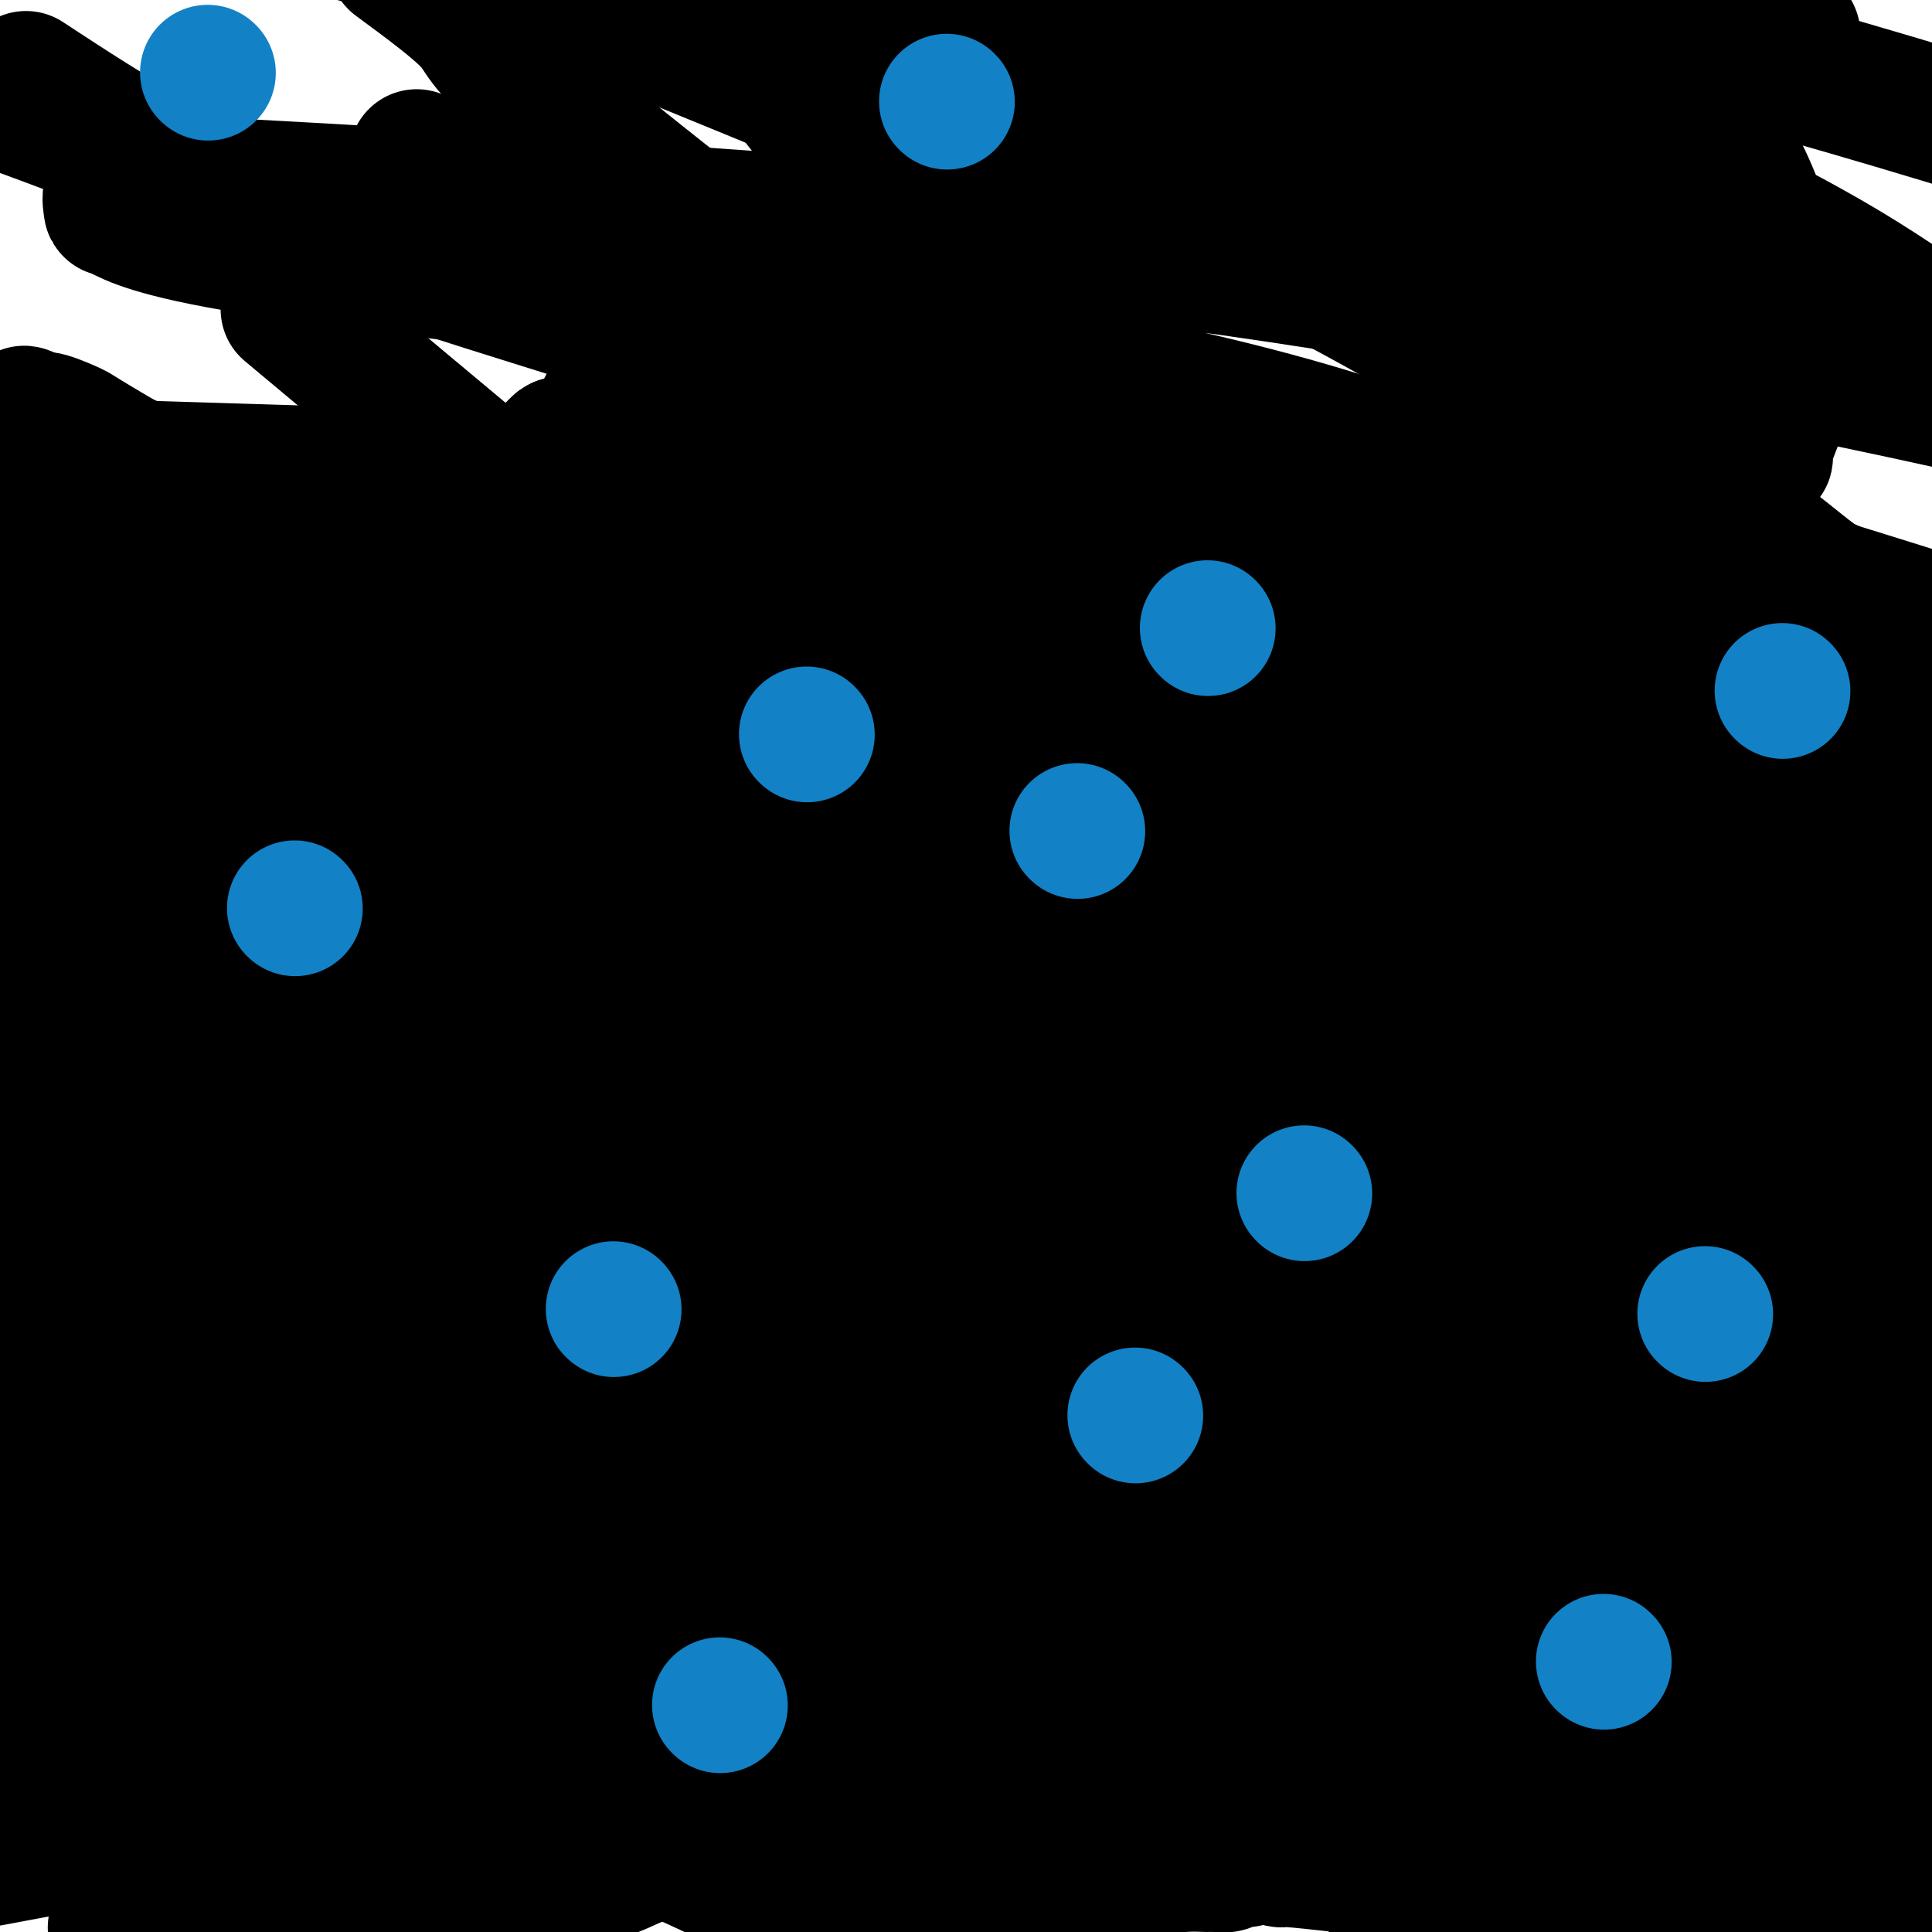 <svg viewBox='0 0 400 400' version='1.1' xmlns='http://www.w3.org/2000/svg' xmlns:xlink='http://www.w3.org/1999/xlink'><g fill='none' stroke='#000000' stroke-width='28' stroke-linecap='round' stroke-linejoin='round'><path d='M379,386c-4.912,-0.196 -9.824,-0.392 -15,0c-5.176,0.392 -10.614,1.373 -14,2c-3.386,0.627 -4.718,0.901 -7,1c-2.282,0.099 -5.512,0.023 -8,0c-2.488,-0.023 -4.234,0.008 -5,0c-0.766,-0.008 -0.552,-0.054 -1,0c-0.448,0.054 -1.557,0.210 -3,0c-1.443,-0.210 -3.221,-0.785 -4,-1c-0.779,-0.215 -0.558,-0.072 -1,0c-0.442,0.072 -1.545,0.071 -3,0c-1.455,-0.071 -3.262,-0.211 -4,0c-0.738,0.211 -0.409,0.775 -1,1c-0.591,0.225 -2.104,0.113 -3,0c-0.896,-0.113 -1.174,-0.227 -2,0c-0.826,0.227 -2.199,0.794 -3,1c-0.801,0.206 -1.030,0.053 -2,0c-0.970,-0.053 -2.683,-0.004 -4,0c-1.317,0.004 -2.239,-0.037 -3,0c-0.761,0.037 -1.360,0.154 -2,0c-0.640,-0.154 -1.320,-0.577 -2,-1'/><path d='M292,389c-13.970,0.512 -5.394,0.291 -3,0c2.394,-0.291 -1.393,-0.651 -3,-1c-1.607,-0.349 -1.032,-0.685 -2,-1c-0.968,-0.315 -3.478,-0.607 -7,-1c-3.522,-0.393 -8.056,-0.886 -10,-1c-1.944,-0.114 -1.297,0.150 -2,0c-0.703,-0.150 -2.754,-0.716 -4,-1c-1.246,-0.284 -1.685,-0.286 -2,0c-0.315,0.286 -0.505,0.862 -1,1c-0.495,0.138 -1.295,-0.160 -2,0c-0.705,0.160 -1.315,0.777 -2,1c-0.685,0.223 -1.445,0.051 -2,0c-0.555,-0.051 -0.904,0.020 -2,0c-1.096,-0.020 -2.938,-0.132 -5,0c-2.062,0.132 -4.343,0.509 -6,1c-1.657,0.491 -2.690,1.097 -5,2c-2.310,0.903 -5.898,2.102 -9,3c-3.102,0.898 -5.716,1.495 -7,2c-1.284,0.505 -1.236,0.920 -2,1c-0.764,0.080 -2.341,-0.173 -4,0c-1.659,0.173 -3.400,0.774 -5,1c-1.600,0.226 -3.059,0.077 -4,0c-0.941,-0.077 -1.365,-0.083 -2,0c-0.635,0.083 -1.483,0.254 -2,0c-0.517,-0.254 -0.704,-0.933 -1,-1c-0.296,-0.067 -0.701,0.477 -2,0c-1.299,-0.477 -3.492,-1.976 -7,-4c-3.508,-2.024 -8.332,-4.573 -11,-6c-2.668,-1.427 -3.180,-1.730 -5,-3c-1.820,-1.270 -4.949,-3.506 -7,-5c-2.051,-1.494 -3.026,-2.247 -4,-3'/><path d='M162,374c-5.958,-3.629 -2.354,-1.700 -1,-1c1.354,0.700 0.456,0.172 0,0c-0.456,-0.172 -0.472,0.012 0,0c0.472,-0.012 1.432,-0.221 1,0c-0.432,0.221 -2.256,0.870 -3,1c-0.744,0.130 -0.407,-0.261 -1,0c-0.593,0.261 -2.116,1.175 -4,2c-1.884,0.825 -4.128,1.562 -5,2c-0.872,0.438 -0.372,0.575 -1,1c-0.628,0.425 -2.384,1.136 -5,2c-2.616,0.864 -6.090,1.881 -9,3c-2.910,1.119 -5.254,2.341 -7,3c-1.746,0.659 -2.893,0.754 -4,1c-1.107,0.246 -2.173,0.642 -3,1c-0.827,0.358 -1.413,0.679 -2,1'/><path d='M118,390c-6.962,2.735 -2.368,1.573 -1,1c1.368,-0.573 -0.490,-0.557 -3,0c-2.510,0.557 -5.674,1.655 -7,2c-1.326,0.345 -0.816,-0.063 -2,0c-1.184,0.063 -4.063,0.598 -7,1c-2.937,0.402 -5.931,0.671 -9,1c-3.069,0.329 -6.215,0.717 -8,1c-1.785,0.283 -2.211,0.461 -4,1c-1.789,0.539 -4.940,1.440 -8,2c-3.060,0.560 -6.030,0.780 -9,1'/><path d='M30,399c0.097,-0.000 0.194,-0.000 0,0c-0.194,0.000 -0.679,0.000 -1,0c-0.321,-0.000 -0.477,-0.000 -1,0c-0.523,0.000 -1.412,0.000 -2,0c-0.588,-0.000 -0.876,-0.000 -1,0c-0.124,0.000 -0.086,0.000 0,0c0.086,-0.000 0.219,-0.000 0,0c-0.219,0.000 -0.792,0.001 -1,0c-0.208,-0.001 -0.052,-0.003 0,0c0.052,0.003 -0.002,0.012 0,0c0.002,-0.012 0.059,-0.044 0,0c-0.059,0.044 -0.235,0.166 0,0c0.235,-0.166 0.882,-0.618 1,-1c0.118,-0.382 -0.291,-0.692 0,-1c0.291,-0.308 1.282,-0.613 2,-1c0.718,-0.387 1.162,-0.854 2,-1c0.838,-0.146 2.069,0.030 5,-1c2.931,-1.030 7.561,-3.267 14,-5c6.439,-1.733 14.686,-2.962 20,-4c5.314,-1.038 7.696,-1.884 13,-3c5.304,-1.116 13.531,-2.502 24,-4c10.469,-1.498 23.181,-3.107 30,-4c6.819,-0.893 7.744,-1.070 14,-1c6.256,0.070 17.844,0.385 36,0c18.156,-0.385 42.882,-1.472 56,-2c13.118,-0.528 14.628,-0.496 23,0c8.372,0.496 23.604,1.456 31,2c7.396,0.544 6.954,0.671 7,1c0.046,0.329 0.579,0.862 1,1c0.421,0.138 0.729,-0.117 1,0c0.271,0.117 0.506,0.605 1,1c0.494,0.395 1.247,0.698 2,1'/><path d='M307,377c7.894,1.063 6.128,0.720 7,1c0.872,0.280 4.380,1.184 7,2c2.620,0.816 4.352,1.543 6,2c1.648,0.457 3.212,0.645 4,1c0.788,0.355 0.800,0.879 1,1c0.200,0.121 0.590,-0.160 1,0c0.410,0.160 0.842,0.761 1,1c0.158,0.239 0.042,0.117 0,0c-0.042,-0.117 -0.011,-0.227 0,0c0.011,0.227 0.001,0.793 0,1c-0.001,0.207 0.007,0.055 0,0c-0.007,-0.055 -0.029,-0.014 0,0c0.029,0.014 0.111,-0.001 0,0c-0.111,0.001 -0.414,0.017 0,0c0.414,-0.017 1.544,-0.066 1,0c-0.544,0.066 -2.762,0.249 5,-2c7.762,-2.249 25.503,-6.928 42,-11c16.497,-4.072 31.748,-7.536 47,-11'/><path d='M349,337c2.111,0.093 4.222,0.187 0,0c-4.222,-0.187 -14.778,-0.654 -28,-1c-13.222,-0.346 -29.109,-0.569 -42,-2c-12.891,-1.431 -22.784,-4.068 -31,-5c-8.216,-0.932 -14.754,-0.158 -19,0c-4.246,0.158 -6.200,-0.299 -9,-1c-2.800,-0.701 -6.445,-1.646 -9,-2c-2.555,-0.354 -4.020,-0.118 -5,0c-0.980,0.118 -1.477,0.119 -3,0c-1.523,-0.119 -4.073,-0.359 -7,0c-2.927,0.359 -6.231,1.315 -8,2c-1.769,0.685 -2.003,1.099 -2,1c0.003,-0.099 0.244,-0.709 -2,0c-2.244,0.709 -6.972,2.739 -14,6c-7.028,3.261 -16.355,7.753 -21,10c-4.645,2.247 -4.607,2.248 -6,3c-1.393,0.752 -4.215,2.254 -6,3c-1.785,0.746 -2.532,0.735 -3,1c-0.468,0.265 -0.658,0.805 -1,1c-0.342,0.195 -0.835,0.046 -1,0c-0.165,-0.046 -0.003,0.012 0,0c0.003,-0.012 -0.152,-0.093 -1,0c-0.848,0.093 -2.389,0.361 -4,1c-1.611,0.639 -3.293,1.649 -5,2c-1.707,0.351 -3.438,0.041 -4,0c-0.562,-0.041 0.046,0.185 0,0c-0.046,-0.185 -0.744,-0.783 -1,-1c-0.256,-0.217 -0.069,-0.053 0,0c0.069,0.053 0.018,-0.007 0,0c-0.018,0.007 -0.005,0.079 0,0c0.005,-0.079 0.001,-0.308 1,-1c0.999,-0.692 2.999,-1.846 5,-3'/><path d='M123,351c0.438,-0.493 -0.968,0.774 7,-1c7.968,-1.774 25.311,-6.589 62,-9c36.689,-2.411 92.724,-2.418 122,-2c29.276,0.418 31.793,1.262 45,4c13.207,2.738 37.103,7.369 61,12'/><path d='M314,396c1.343,0.202 2.686,0.404 0,0c-2.686,-0.404 -9.399,-1.415 -13,-2c-3.601,-0.585 -4.088,-0.746 -5,-1c-0.912,-0.254 -2.248,-0.603 -3,-1c-0.752,-0.397 -0.919,-0.842 -1,-1c-0.081,-0.158 -0.074,-0.028 0,0c0.074,0.028 0.217,-0.045 0,0c-0.217,0.045 -0.794,0.208 -1,0c-0.206,-0.208 -0.041,-0.787 0,-1c0.041,-0.213 -0.042,-0.061 0,0c0.042,0.061 0.208,0.031 0,0c-0.208,-0.031 -0.789,-0.064 -1,0c-0.211,0.064 -0.053,0.223 0,0c0.053,-0.223 -0.001,-0.830 0,-1c0.001,-0.170 0.057,0.095 0,0c-0.057,-0.095 -0.227,-0.552 0,-1c0.227,-0.448 0.852,-0.887 2,-2c1.148,-1.113 2.820,-2.900 4,-4c1.180,-1.100 1.868,-1.514 4,-2c2.132,-0.486 5.709,-1.044 10,-2c4.291,-0.956 9.297,-2.309 13,-3c3.703,-0.691 6.102,-0.721 10,-1c3.898,-0.279 9.293,-0.808 12,-1c2.707,-0.192 2.725,-0.048 3,0c0.275,0.048 0.806,-0.001 1,0c0.194,0.001 0.052,0.053 0,0c-0.052,-0.053 -0.014,-0.210 0,0c0.014,0.210 0.004,0.788 0,1c-0.004,0.212 -0.001,0.057 0,0c0.001,-0.057 0.000,-0.015 0,0c-0.000,0.015 -0.000,0.004 0,0c0.000,-0.004 0.000,-0.002 0,0'/><path d='M349,374c4.022,0.073 1.078,0.755 0,1c-1.078,0.245 -0.289,0.051 0,0c0.289,-0.051 0.077,0.039 0,0c-0.077,-0.039 -0.021,-0.207 0,0c0.021,0.207 0.006,0.788 0,1c-0.006,0.212 -0.002,0.054 0,0c0.002,-0.054 0.002,-0.004 0,0c-0.002,0.004 -0.004,-0.037 0,0c0.004,0.037 0.016,0.152 0,0c-0.016,-0.152 -0.061,-0.570 0,-1c0.061,-0.430 0.227,-0.870 0,-1c-0.227,-0.130 -0.846,0.052 -1,0c-0.154,-0.052 0.157,-0.338 0,-1c-0.157,-0.662 -0.784,-1.699 -2,-3c-1.216,-1.301 -3.023,-2.867 -4,-4c-0.977,-1.133 -1.126,-1.832 -2,-3c-0.874,-1.168 -2.474,-2.804 -4,-4c-1.526,-1.196 -2.978,-1.953 -5,-3c-2.022,-1.047 -4.614,-2.385 -6,-3c-1.386,-0.615 -1.565,-0.507 -6,-2c-4.435,-1.493 -13.126,-4.588 -24,-7c-10.874,-2.412 -23.931,-4.141 -30,-5c-6.069,-0.859 -5.150,-0.849 -6,-1c-0.850,-0.151 -3.470,-0.462 -5,0c-1.530,0.462 -1.969,1.697 -2,2c-0.031,0.303 0.345,-0.325 0,0c-0.345,0.325 -1.412,1.603 -2,2c-0.588,0.397 -0.697,-0.085 -1,0c-0.303,0.085 -0.801,0.739 -1,1c-0.199,0.261 -0.100,0.131 0,0'/><path d='M248,343c-1.690,0.879 -0.415,0.575 -3,1c-2.585,0.425 -9.032,1.578 -13,2c-3.968,0.422 -5.458,0.113 -7,0c-1.542,-0.113 -3.136,-0.031 -4,0c-0.864,0.031 -0.999,0.010 -1,0c-0.001,-0.010 0.132,-0.009 0,0c-0.132,0.009 -0.529,0.027 -1,0c-0.471,-0.027 -1.015,-0.098 -1,0c0.015,0.098 0.591,0.367 -1,0c-1.591,-0.367 -5.348,-1.368 -7,-2c-1.652,-0.632 -1.200,-0.894 -7,0c-5.800,0.894 -17.854,2.942 -24,4c-6.146,1.058 -6.384,1.124 -12,3c-5.616,1.876 -16.609,5.561 -25,8c-8.391,2.439 -14.181,3.633 -17,4c-2.819,0.367 -2.669,-0.093 -3,0c-0.331,0.093 -1.143,0.739 -2,1c-0.857,0.261 -1.760,0.136 -2,0c-0.240,-0.136 0.182,-0.284 -1,0c-1.182,0.284 -3.968,1.001 -12,2c-8.032,0.999 -21.312,2.282 -30,3c-8.688,0.718 -12.786,0.872 -15,1c-2.214,0.128 -2.543,0.230 -3,0c-0.457,-0.230 -1.041,-0.794 -2,-1c-0.959,-0.206 -2.294,-0.055 -3,0c-0.706,0.055 -0.784,0.015 -2,0c-1.216,-0.015 -3.569,-0.004 -6,0c-2.431,0.004 -4.940,0.001 -6,0c-1.060,-0.001 -0.670,-0.000 -1,0c-0.330,0.000 -1.380,0.000 -2,0c-0.620,-0.000 -0.810,-0.000 -1,0'/><path d='M34,369c-10.984,0.464 -2.944,0.125 0,0c2.944,-0.125 0.790,-0.037 0,0c-0.790,0.037 -0.217,0.022 0,0c0.217,-0.022 0.080,-0.052 0,0c-0.080,0.052 -0.101,0.186 0,0c0.101,-0.186 0.326,-0.691 2,-1c1.674,-0.309 4.798,-0.420 7,-1c2.202,-0.580 3.482,-1.627 9,-2c5.518,-0.373 15.275,-0.070 35,-1c19.725,-0.930 49.418,-3.092 64,-4c14.582,-0.908 14.052,-0.561 22,-1c7.948,-0.439 24.375,-1.662 37,-2c12.625,-0.338 21.449,0.211 35,-1c13.551,-1.211 31.830,-4.181 41,-6c9.170,-1.819 9.233,-2.487 15,-3c5.767,-0.513 17.239,-0.872 25,-1c7.761,-0.128 11.810,-0.024 14,0c2.190,0.024 2.519,-0.032 3,0c0.481,0.032 1.112,0.152 2,0c0.888,-0.152 2.031,-0.578 3,-1c0.969,-0.422 1.763,-0.841 3,-1c1.237,-0.159 2.917,-0.057 4,0c1.083,0.057 1.569,0.071 2,0c0.431,-0.071 0.805,-0.227 1,0c0.195,0.227 0.210,0.837 0,1c-0.210,0.163 -0.645,-0.122 -1,0c-0.355,0.122 -0.631,0.651 -1,1c-0.369,0.349 -0.830,0.517 -2,1c-1.170,0.483 -3.049,1.281 -5,2c-1.951,0.719 -3.976,1.360 -6,2'/><path d='M343,351c-2.632,1.063 -1.712,0.219 -3,0c-1.288,-0.219 -4.784,0.185 -10,0c-5.216,-0.185 -12.151,-0.960 -25,-1c-12.849,-0.040 -31.612,0.654 -41,1c-9.388,0.346 -9.403,0.345 -15,0c-5.597,-0.345 -16.777,-1.032 -27,-2c-10.223,-0.968 -19.488,-2.217 -23,-3c-3.512,-0.783 -1.270,-1.099 -12,0c-10.730,1.099 -34.433,3.614 -61,9c-26.567,5.386 -55.999,13.642 -72,18c-16.001,4.358 -18.572,4.816 -41,9c-22.428,4.184 -64.714,12.092 -107,20'/><path d='M398,398c5.945,1.062 11.891,2.124 0,0c-11.891,-2.124 -41.617,-7.434 -58,-10c-16.383,-2.566 -19.423,-2.388 -37,-3c-17.577,-0.612 -49.690,-2.012 -68,-3c-18.310,-0.988 -22.818,-1.562 -25,-2c-2.182,-0.438 -2.038,-0.740 -2,-1c0.038,-0.260 -0.030,-0.479 -1,-1c-0.970,-0.521 -2.842,-1.343 -9,-3c-6.158,-1.657 -16.603,-4.147 -24,-6c-7.397,-1.853 -11.747,-3.067 -18,-5c-6.253,-1.933 -14.407,-4.585 -27,-8c-12.593,-3.415 -29.623,-7.595 -39,-10c-9.377,-2.405 -11.101,-3.037 -14,-4c-2.899,-0.963 -6.974,-2.259 -9,-3c-2.026,-0.741 -2.003,-0.928 -2,-1c0.003,-0.072 -0.014,-0.029 0,0c0.014,0.029 0.059,0.045 0,0c-0.059,-0.045 -0.220,-0.151 0,0c0.220,0.151 0.823,0.559 1,1c0.177,0.441 -0.073,0.914 0,1c0.073,0.086 0.468,-0.217 1,0c0.532,0.217 1.201,0.954 1,1c-0.201,0.046 -1.272,-0.598 1,0c2.272,0.598 7.887,2.439 0,1c-7.887,-1.439 -29.277,-6.157 1,0c30.277,6.157 112.222,23.188 145,30c32.778,6.812 16.389,3.406 0,0'/><path d='M215,372c22.896,5.121 6.135,1.425 0,0c-6.135,-1.425 -1.644,-0.578 0,0c1.644,0.578 0.441,0.887 0,1c-0.441,0.113 -0.118,0.030 0,0c0.118,-0.030 0.033,-0.008 0,0c-0.033,0.008 -0.013,0.001 0,0c0.013,-0.001 0.018,0.003 0,0c-0.018,-0.003 -0.060,-0.011 0,0c0.060,0.011 0.224,0.043 0,0c-0.224,-0.043 -0.834,-0.160 -1,0c-0.166,0.160 0.112,0.599 0,1c-0.112,0.401 -0.612,0.764 -1,1c-0.388,0.236 -0.662,0.343 -1,1c-0.338,0.657 -0.741,1.862 -1,2c-0.259,0.138 -0.375,-0.792 -2,0c-1.625,0.792 -4.760,3.308 -6,4c-1.240,0.692 -0.584,-0.438 -4,1c-3.416,1.438 -10.905,5.443 -17,8c-6.095,2.557 -10.796,3.665 -13,4c-2.204,0.335 -1.910,-0.103 -2,0c-0.090,0.103 -0.563,0.745 -1,1c-0.437,0.255 -0.840,0.121 -1,0c-0.160,-0.121 -0.079,-0.229 0,0c0.079,0.229 0.157,0.796 0,1c-0.157,0.204 -0.547,0.044 -1,0c-0.453,-0.044 -0.968,0.027 -1,0c-0.032,-0.027 0.419,-0.150 0,0c-0.419,0.150 -1.710,0.575 -3,1'/><path d='M160,398c-7.101,2.476 -3.353,0.664 -2,0c1.353,-0.664 0.311,-0.182 0,0c-0.311,0.182 0.109,0.064 0,0c-0.109,-0.064 -0.747,-0.072 -1,0c-0.253,0.072 -0.121,0.225 0,0c0.121,-0.225 0.230,-0.829 0,-1c-0.230,-0.171 -0.801,0.092 -1,0c-0.199,-0.092 -0.028,-0.538 0,-1c0.028,-0.462 -0.089,-0.940 0,-1c0.089,-0.060 0.383,0.296 0,0c-0.383,-0.296 -1.445,-1.246 -2,-2c-0.555,-0.754 -0.604,-1.313 -1,-2c-0.396,-0.687 -1.138,-1.504 -4,-3c-2.862,-1.496 -7.844,-3.672 -11,-5c-3.156,-1.328 -4.486,-1.807 -10,-3c-5.514,-1.193 -15.214,-3.101 -20,-4c-4.786,-0.899 -4.659,-0.791 -7,-1c-2.341,-0.209 -7.149,-0.736 -10,-1c-2.851,-0.264 -3.744,-0.267 -5,0c-1.256,0.267 -2.876,0.803 -4,1c-1.124,0.197 -1.751,0.054 -2,0c-0.249,-0.054 -0.120,-0.018 0,0c0.120,0.018 0.231,0.020 0,0c-0.231,-0.020 -0.806,-0.062 -1,0c-0.194,0.062 -0.009,0.228 0,0c0.009,-0.228 -0.158,-0.851 0,-1c0.158,-0.149 0.640,0.177 1,0c0.360,-0.177 0.597,-0.855 1,-1c0.403,-0.145 0.972,0.244 2,0c1.028,-0.244 2.514,-1.122 4,-2'/><path d='M87,371c3.556,-0.767 8.447,-0.684 8,-1c-0.447,-0.316 -6.230,-1.029 17,-1c23.230,0.029 75.474,0.802 110,1c34.526,0.198 51.334,-0.177 72,0c20.666,0.177 45.190,0.908 68,2c22.810,1.092 43.905,2.546 65,4'/><path d='M317,366c2.877,0.373 5.754,0.746 0,0c-5.754,-0.746 -20.140,-2.612 -48,-5c-27.860,-2.388 -69.193,-5.297 -115,-5c-45.807,0.297 -96.088,3.799 -131,6c-34.912,2.201 -54.456,3.100 -74,4'/><path d='M94,349c-8.023,0.231 -16.045,0.462 0,0c16.045,-0.462 56.158,-1.616 86,-2c29.842,-0.384 49.411,0.002 68,0c18.589,-0.002 36.196,-0.393 48,0c11.804,0.393 17.804,1.569 20,2c2.196,0.431 0.590,0.115 0,0c-0.590,-0.115 -0.162,-0.031 0,0c0.162,0.031 0.059,0.009 0,0c-0.059,-0.009 -0.074,-0.006 0,0c0.074,0.006 0.236,0.015 0,0c-0.236,-0.015 -0.869,-0.055 -1,0c-0.131,0.055 0.242,0.206 0,0c-0.242,-0.206 -1.097,-0.768 -1,-1c0.097,-0.232 1.147,-0.135 -6,-1c-7.147,-0.865 -22.490,-2.693 -40,-5c-17.510,-2.307 -37.188,-5.093 -64,-9c-26.812,-3.907 -60.757,-8.937 -85,-12c-24.243,-3.063 -38.784,-4.161 -58,-5c-19.216,-0.839 -43.108,-1.420 -67,-2'/><path d='M18,334c-12.507,0.340 -25.014,0.679 0,0c25.014,-0.679 87.550,-2.378 145,-4c57.450,-1.622 109.813,-3.167 139,-4c29.187,-0.833 35.196,-0.952 57,-1c21.804,-0.048 59.402,-0.024 97,0'/><path d='M382,315c3.804,0.833 7.608,1.665 0,0c-7.608,-1.665 -26.627,-5.828 -73,-8c-46.373,-2.172 -120.100,-2.354 -164,-2c-43.900,0.354 -57.971,1.244 -93,4c-35.029,2.756 -91.014,7.378 -147,12'/><path d='M65,337c-3.841,-0.112 -7.682,-0.224 0,0c7.682,0.224 26.886,0.785 53,2c26.114,1.215 59.138,3.085 89,5c29.862,1.915 56.561,3.874 86,6c29.439,2.126 61.618,4.419 79,6c17.382,1.581 19.966,2.452 23,3c3.034,0.548 6.517,0.774 10,1'/><path d='M393,357c2.903,0.532 5.807,1.065 0,0c-5.807,-1.065 -20.324,-3.726 -48,-10c-27.676,-6.274 -68.512,-16.160 -88,-21c-19.488,-4.840 -17.628,-4.634 -29,-6c-11.372,-1.366 -35.976,-4.304 -56,-6c-20.024,-1.696 -35.468,-2.149 -62,-3c-26.532,-0.851 -64.152,-2.100 -88,-2c-23.848,0.100 -33.924,1.550 -44,3'/><path d='M1,340c-4.688,-1.266 -9.376,-2.532 0,0c9.376,2.532 32.816,8.863 45,12c12.184,3.137 13.113,3.079 19,4c5.887,0.921 16.732,2.821 23,4c6.268,1.179 7.961,1.636 9,2c1.039,0.364 1.426,0.633 3,1c1.574,0.367 4.334,0.830 6,1c1.666,0.170 2.237,0.045 3,0c0.763,-0.045 1.718,-0.011 2,0c0.282,0.011 -0.110,-0.001 0,0c0.110,0.001 0.723,0.016 1,0c0.277,-0.016 0.219,-0.064 0,0c-0.219,0.064 -0.598,0.240 -1,0c-0.402,-0.240 -0.828,-0.895 -1,-1c-0.172,-0.105 -0.090,0.339 -2,0c-1.910,-0.339 -5.811,-1.462 -8,-2c-2.189,-0.538 -2.668,-0.491 -5,-1c-2.332,-0.509 -6.519,-1.572 -12,-3c-5.481,-1.428 -12.256,-3.220 -23,-6c-10.744,-2.780 -25.457,-6.549 -33,-8c-7.543,-1.451 -7.915,-0.585 -11,-1c-3.085,-0.415 -8.883,-2.110 -12,-3c-3.117,-0.890 -3.553,-0.974 -4,-1c-0.447,-0.026 -0.904,0.007 -1,0c-0.096,-0.007 0.171,-0.054 0,0c-0.171,0.054 -0.778,0.208 -1,0c-0.222,-0.208 -0.060,-0.777 0,-1c0.060,-0.223 0.016,-0.098 0,0c-0.016,0.098 -0.005,0.171 0,0c0.005,-0.171 0.002,-0.585 0,-1'/><path d='M-2,336c-17.636,-4.333 -4.725,-1.165 0,0c4.725,1.165 1.265,0.326 0,0c-1.265,-0.326 -0.335,-0.140 0,0c0.335,0.140 0.076,0.233 0,0c-0.076,-0.233 0.031,-0.794 0,-1c-0.031,-0.206 -0.201,-0.059 0,0c0.201,0.059 0.771,0.030 1,0c0.229,-0.030 0.116,-0.059 0,0c-0.116,0.059 -0.234,0.208 0,0c0.234,-0.208 0.821,-0.773 1,-1c0.179,-0.227 -0.051,-0.116 1,0c1.051,0.116 3.383,0.238 4,0c0.617,-0.238 -0.481,-0.834 4,0c4.481,0.834 14.541,3.098 19,4c4.459,0.902 3.317,0.441 24,2c20.683,1.559 63.192,5.139 86,6c22.808,0.861 25.917,-0.997 31,-2c5.083,-1.003 12.140,-1.152 20,-2c7.860,-0.848 16.523,-2.395 31,-4c14.477,-1.605 34.769,-3.267 45,-4c10.231,-0.733 10.401,-0.536 13,-1c2.599,-0.464 7.625,-1.588 10,-2c2.375,-0.412 2.098,-0.113 2,0c-0.098,0.113 -0.016,0.041 0,0c0.016,-0.041 -0.034,-0.050 0,0c0.034,0.050 0.154,0.158 0,0c-0.154,-0.158 -0.580,-0.581 -1,-1c-0.420,-0.419 -0.834,-0.834 -1,-1c-0.166,-0.166 -0.083,-0.083 0,0'/><path d='M288,329c1.148,-0.999 -0.982,-1.495 -2,-2c-1.018,-0.505 -0.923,-1.017 -3,-2c-2.077,-0.983 -6.325,-2.436 -8,-3c-1.675,-0.564 -0.778,-0.240 -6,-2c-5.222,-1.760 -16.565,-5.604 -34,-10c-17.435,-4.396 -40.962,-9.343 -54,-12c-13.038,-2.657 -15.587,-3.023 -32,-5c-16.413,-1.977 -46.689,-5.565 -80,-6c-33.311,-0.435 -69.655,2.282 -106,5'/><path d='M74,303c-4.488,0.288 -8.977,0.575 0,0c8.977,-0.575 31.418,-2.013 68,-1c36.582,1.013 87.304,4.478 123,8c35.696,3.522 56.367,7.100 66,9c9.633,1.900 8.229,2.121 9,3c0.771,0.879 3.717,2.416 5,3c1.283,0.584 0.902,0.216 1,0c0.098,-0.216 0.676,-0.279 1,0c0.324,0.279 0.394,0.902 0,1c-0.394,0.098 -1.252,-0.327 0,0c1.252,0.327 4.614,1.407 7,2c2.386,0.593 3.796,0.698 12,2c8.204,1.302 23.201,3.801 30,5c6.799,1.199 5.399,1.100 4,1'/><path d='M397,334c0.836,-0.062 1.672,-0.124 0,0c-1.672,0.124 -5.853,0.433 -12,0c-6.147,-0.433 -14.260,-1.610 -31,-3c-16.740,-1.390 -42.107,-2.994 -64,-6c-21.893,-3.006 -40.311,-7.413 -52,-11c-11.689,-3.587 -16.649,-6.355 -20,-8c-3.351,-1.645 -5.093,-2.167 -6,-3c-0.907,-0.833 -0.980,-1.979 -11,-6c-10.020,-4.021 -29.987,-10.919 -43,-15c-13.013,-4.081 -19.073,-5.345 -36,-9c-16.927,-3.655 -44.721,-9.700 -63,-14c-18.279,-4.300 -27.041,-6.855 -31,-8c-3.959,-1.145 -3.113,-0.882 -3,-1c0.113,-0.118 -0.506,-0.619 -1,-1c-0.494,-0.381 -0.863,-0.641 -1,-1c-0.137,-0.359 -0.040,-0.815 0,-1c0.040,-0.185 0.025,-0.099 0,0c-0.025,0.099 -0.059,0.212 0,0c0.059,-0.212 0.213,-0.750 1,-1c0.787,-0.250 2.209,-0.212 4,0c1.791,0.212 3.950,0.597 4,0c0.050,-0.597 -2.011,-2.178 20,2c22.011,4.178 68.094,14.115 90,20c21.906,5.885 19.636,7.719 25,11c5.364,3.281 18.361,8.008 27,11c8.639,2.992 12.920,4.249 23,8c10.080,3.751 25.960,9.995 34,13c8.040,3.005 8.242,2.771 11,4c2.758,1.229 8.074,3.923 11,5c2.926,1.077 3.463,0.539 4,0'/><path d='M277,320c21.050,8.287 6.176,3.004 1,1c-5.176,-2.004 -0.655,-0.730 1,0c1.655,0.730 0.445,0.914 0,1c-0.445,0.086 -0.123,0.072 0,0c0.123,-0.072 0.047,-0.202 0,0c-0.047,0.202 -0.064,0.734 0,1c0.064,0.266 0.210,0.264 0,0c-0.210,-0.264 -0.774,-0.790 -1,-1c-0.226,-0.210 -0.113,-0.105 0,0'/><path d='M278,322c0.132,-0.162 -0.040,-1.567 0,-2c0.040,-0.433 0.290,0.107 0,-1c-0.290,-1.107 -1.121,-3.862 -2,-7c-0.879,-3.138 -1.808,-6.659 -2,-9c-0.192,-2.341 0.352,-3.503 0,-5c-0.352,-1.497 -1.601,-3.330 -2,-5c-0.399,-1.670 0.051,-3.176 0,-4c-0.051,-0.824 -0.602,-0.966 -1,-2c-0.398,-1.034 -0.641,-2.960 -1,-5c-0.359,-2.040 -0.832,-4.193 -1,-6c-0.168,-1.807 -0.031,-3.268 0,-4c0.031,-0.732 -0.044,-0.736 0,-1c0.044,-0.264 0.207,-0.788 0,-1c-0.207,-0.212 -0.784,-0.110 -1,0c-0.216,0.110 -0.070,0.230 0,0c0.070,-0.230 0.063,-0.811 0,-1c-0.063,-0.189 -0.182,0.014 0,0c0.182,-0.014 0.665,-0.243 1,0c0.335,0.243 0.524,0.960 0,1c-0.524,0.040 -1.759,-0.598 0,0c1.759,0.598 6.512,2.430 4,2c-2.512,-0.430 -12.289,-3.123 11,4c23.289,7.123 79.645,24.061 136,41'/><path d='M344,288c4.462,0.506 8.923,1.012 0,0c-8.923,-1.012 -31.231,-3.542 -65,-6c-33.769,-2.458 -78.999,-4.844 -116,-6c-37.001,-1.156 -65.775,-1.080 -80,-1c-14.225,0.080 -13.902,0.165 -18,0c-4.098,-0.165 -12.615,-0.580 -16,-1c-3.385,-0.420 -1.636,-0.845 -1,-1c0.636,-0.155 0.159,-0.042 0,0c-0.159,0.042 -0.001,0.011 0,0c0.001,-0.011 -0.155,-0.003 0,0c0.155,0.003 0.622,0.002 1,0c0.378,-0.002 0.668,-0.004 1,0c0.332,0.004 0.707,0.014 1,0c0.293,-0.014 0.505,-0.050 2,0c1.495,0.050 4.272,0.188 3,0c-1.272,-0.188 -6.595,-0.702 16,1c22.595,1.702 73.108,5.621 116,11c42.892,5.379 78.163,12.217 101,16c22.837,3.783 33.239,4.509 56,8c22.761,3.491 57.880,9.745 93,16'/><path d='M333,265c4.994,1.636 9.987,3.273 0,0c-9.987,-3.273 -34.955,-11.455 -68,-20c-33.045,-8.545 -74.166,-17.455 -116,-23c-41.834,-5.545 -84.381,-7.727 -127,-6c-42.619,1.727 -85.309,7.364 -128,13'/><path d='M56,227c-2.724,0.179 -5.448,0.357 0,0c5.448,-0.357 19.068,-1.251 53,-1c33.932,0.251 88.175,1.647 116,2c27.825,0.353 29.231,-0.337 34,0c4.769,0.337 12.900,1.702 28,3c15.100,1.298 37.170,2.530 50,3c12.830,0.470 16.419,0.178 18,0c1.581,-0.178 1.152,-0.244 1,0c-0.152,0.244 -0.027,0.797 0,1c0.027,0.203 -0.043,0.056 0,0c0.043,-0.056 0.199,-0.021 0,0c-0.199,0.021 -0.752,0.027 -1,0c-0.248,-0.027 -0.191,-0.087 0,0c0.191,0.087 0.517,0.319 -3,0c-3.517,-0.319 -10.876,-1.191 -19,-2c-8.124,-0.809 -17.013,-1.557 -51,-5c-33.987,-3.443 -93.074,-9.581 -145,-12c-51.926,-2.419 -96.693,-1.120 -133,0c-36.307,1.120 -64.153,2.060 -92,3'/><path d='M21,225c-4.146,-0.291 -8.291,-0.581 0,0c8.291,0.581 29.020,2.034 57,3c27.980,0.966 63.211,1.444 103,4c39.789,2.556 84.135,7.188 111,10c26.865,2.812 36.247,3.803 57,7c20.753,3.197 52.876,8.598 85,14'/><path d='M376,263c11.482,0.171 22.964,0.342 0,0c-22.964,-0.342 -80.373,-1.197 -120,-1c-39.627,0.197 -61.472,1.447 -75,2c-13.528,0.553 -18.740,0.408 -33,1c-14.260,0.592 -37.568,1.920 -56,4c-18.432,2.080 -31.986,4.911 -40,7c-8.014,2.089 -10.487,3.435 -15,5c-4.513,1.565 -11.065,3.347 -14,4c-2.935,0.653 -2.251,0.175 -2,0c0.251,-0.175 0.071,-0.047 0,0c-0.071,0.047 -0.031,0.013 0,0c0.031,-0.013 0.053,-0.007 0,0c-0.053,0.007 -0.182,0.013 0,0c0.182,-0.013 0.675,-0.045 1,0c0.325,0.045 0.481,0.167 1,0c0.519,-0.167 1.402,-0.622 2,-1c0.598,-0.378 0.911,-0.679 2,-1c1.089,-0.321 2.954,-0.662 4,-1c1.046,-0.338 1.272,-0.674 19,-2c17.728,-1.326 52.957,-3.642 76,-5c23.043,-1.358 33.901,-1.759 53,-3c19.099,-1.241 46.439,-3.322 74,-4c27.561,-0.678 55.343,0.048 73,0c17.657,-0.048 25.188,-0.871 41,-1c15.812,-0.129 39.906,0.435 64,1'/><path d='M372,253c-0.175,0.333 -0.350,0.665 0,0c0.350,-0.665 1.226,-2.328 -26,-5c-27.226,-2.672 -82.555,-6.354 -112,-8c-29.445,-1.646 -33.006,-1.256 -43,-1c-9.994,0.256 -26.422,0.377 -54,3c-27.578,2.623 -66.308,7.750 -95,12c-28.692,4.250 -47.346,7.625 -66,11'/><path d='M27,269c-1.631,-0.090 -3.262,-0.181 0,0c3.262,0.181 11.417,0.633 16,1c4.583,0.367 5.595,0.648 8,1c2.405,0.352 6.203,0.774 9,1c2.797,0.226 4.592,0.257 6,0c1.408,-0.257 2.430,-0.801 3,-1c0.570,-0.199 0.690,-0.053 1,0c0.310,0.053 0.812,0.014 1,0c0.188,-0.014 0.061,-0.004 0,0c-0.061,0.004 -0.058,0.001 0,0c0.058,-0.001 0.169,0.000 0,0c-0.169,-0.000 -0.619,-0.002 -1,0c-0.381,0.002 -0.694,0.007 -1,0c-0.306,-0.007 -0.604,-0.026 -1,0c-0.396,0.026 -0.889,0.096 -2,0c-1.111,-0.096 -2.839,-0.357 -6,-1c-3.161,-0.643 -7.754,-1.667 -10,-2c-2.246,-0.333 -2.143,0.026 -9,-1c-6.857,-1.026 -20.673,-3.436 -29,-5c-8.327,-1.564 -11.163,-2.282 -14,-3'/><path d='M-2,273c0.016,0.008 0.032,0.016 0,0c-0.032,-0.016 -0.113,-0.058 0,0c0.113,0.058 0.420,0.214 1,0c0.580,-0.214 1.432,-0.798 2,-1c0.568,-0.202 0.852,-0.021 1,0c0.148,0.021 0.161,-0.119 1,-1c0.839,-0.881 2.505,-2.503 3,-3c0.495,-0.497 -0.180,0.132 1,-1c1.180,-1.132 4.215,-4.026 6,-6c1.785,-1.974 2.321,-3.030 3,-4c0.679,-0.970 1.502,-1.854 2,-2c0.498,-0.146 0.671,0.448 1,0c0.329,-0.448 0.815,-1.937 1,-3c0.185,-1.063 0.070,-1.700 0,-2c-0.070,-0.300 -0.093,-0.261 0,-1c0.093,-0.739 0.303,-2.254 0,-3c-0.303,-0.746 -1.118,-0.722 -2,-1c-0.882,-0.278 -1.832,-0.858 -2,-1c-0.168,-0.142 0.446,0.155 0,0c-0.446,-0.155 -1.952,-0.763 -3,-1c-1.048,-0.237 -1.639,-0.102 -2,0c-0.361,0.102 -0.493,0.171 -1,0c-0.507,-0.171 -1.390,-0.582 -2,-1c-0.610,-0.418 -0.948,-0.843 -1,-1c-0.052,-0.157 0.183,-0.045 0,0c-0.183,0.045 -0.785,0.023 -1,0c-0.215,-0.023 -0.044,-0.048 0,0c0.044,0.048 -0.041,0.170 0,0c0.041,-0.170 0.207,-0.633 0,-1c-0.207,-0.367 -0.786,-0.637 -1,-1c-0.214,-0.363 -0.061,-0.818 0,-1c0.061,-0.182 0.031,-0.091 0,0'/><path d='M5,238c-2.319,-1.464 -0.617,-1.123 0,-1c0.617,0.123 0.147,0.030 0,0c-0.147,-0.030 0.027,0.004 0,0c-0.027,-0.004 -0.255,-0.046 0,0c0.255,0.046 0.993,0.179 1,0c0.007,-0.179 -0.716,-0.671 1,0c1.716,0.671 5.871,2.506 4,3c-1.871,0.494 -9.770,-0.352 17,10c26.770,10.352 88.207,31.902 139,44c50.793,12.098 90.941,14.742 129,18c38.059,3.258 74.030,7.129 110,11'/><path d='M346,278c10.398,-2.762 20.797,-5.525 0,0c-20.797,5.525 -72.788,19.337 -99,27c-26.212,7.663 -26.645,9.178 -27,10c-0.355,0.822 -0.632,0.952 -1,1c-0.368,0.048 -0.828,0.013 -1,0c-0.172,-0.013 -0.057,-0.004 0,0c0.057,0.004 0.055,0.003 0,0c-0.055,-0.003 -0.162,-0.007 0,0c0.162,0.007 0.594,0.026 1,0c0.406,-0.026 0.787,-0.097 1,0c0.213,0.097 0.259,0.363 1,0c0.741,-0.363 2.177,-1.356 4,-2c1.823,-0.644 4.034,-0.941 3,-1c-1.034,-0.059 -5.314,0.120 4,-1c9.314,-1.120 32.220,-3.540 49,-6c16.780,-2.460 27.432,-4.960 37,-7c9.568,-2.040 18.052,-3.618 27,-5c8.948,-1.382 18.359,-2.566 22,-3c3.641,-0.434 1.511,-0.116 1,0c-0.511,0.116 0.596,0.030 1,0c0.404,-0.030 0.104,-0.004 0,0c-0.104,0.004 -0.014,-0.013 0,0c0.014,0.013 -0.049,0.056 0,0c0.049,-0.056 0.210,-0.212 0,0c-0.210,0.212 -0.792,0.793 -1,1c-0.208,0.207 -0.042,0.042 0,0c0.042,-0.042 -0.040,0.040 0,0c0.040,-0.040 0.203,-0.203 0,0c-0.203,0.203 -0.772,0.772 -1,1c-0.228,0.228 -0.114,0.114 0,0'/><path d='M367,293c22.741,-3.387 6.093,-0.855 0,0c-6.093,0.855 -1.633,0.033 0,0c1.633,-0.033 0.438,0.723 0,1c-0.438,0.277 -0.118,0.074 0,0c0.118,-0.074 0.033,-0.020 0,0c-0.033,0.020 -0.014,0.005 0,0c0.014,-0.005 0.025,-0.001 0,0c-0.025,0.001 -0.085,-0.003 0,0c0.085,0.003 0.316,0.011 0,0c-0.316,-0.011 -1.179,-0.042 0,0c1.179,0.042 4.398,0.155 7,0c2.602,-0.155 4.585,-0.580 9,-1c4.415,-0.420 11.261,-0.834 15,-1c3.739,-0.166 4.369,-0.083 5,0'/><path d='M398,281c-0.024,-0.000 -0.048,-0.001 0,0c0.048,0.001 0.167,0.003 0,0c-0.167,-0.003 -0.619,-0.011 -1,0c-0.381,0.011 -0.691,0.042 -1,0c-0.309,-0.042 -0.618,-0.156 -1,0c-0.382,0.156 -0.839,0.581 -1,1c-0.161,0.419 -0.028,0.830 0,1c0.028,0.170 -0.049,0.098 0,0c0.049,-0.098 0.224,-0.222 0,0c-0.224,0.222 -0.849,0.792 -1,1c-0.151,0.208 0.171,0.056 0,0c-0.171,-0.056 -0.834,-0.014 -1,0c-0.166,0.014 0.166,-0.000 0,0c-0.166,0.000 -0.829,0.015 -1,0c-0.171,-0.015 0.150,-0.060 0,0c-0.150,0.060 -0.772,0.225 -1,0c-0.228,-0.225 -0.061,-0.839 0,-1c0.061,-0.161 0.015,0.130 0,0c-0.015,-0.130 -0.000,-0.682 0,-1c0.000,-0.318 -0.014,-0.401 0,-1c0.014,-0.599 0.055,-1.715 0,-2c-0.055,-0.285 -0.208,0.260 0,0c0.208,-0.260 0.775,-1.325 1,-2c0.225,-0.675 0.109,-0.960 0,-1c-0.109,-0.040 -0.209,0.163 0,0c0.209,-0.163 0.729,-0.694 1,-1c0.271,-0.306 0.295,-0.386 0,-1c-0.295,-0.614 -0.908,-1.761 -1,-2c-0.092,-0.239 0.336,0.431 0,0c-0.336,-0.431 -1.437,-1.962 -2,-3c-0.563,-1.038 -0.590,-1.582 -1,-2c-0.410,-0.418 -1.205,-0.709 -2,-1'/><path d='M386,266c-1.053,-1.363 -0.685,-0.771 -1,-2c-0.315,-1.229 -1.312,-4.279 -2,-6c-0.688,-1.721 -1.068,-2.113 -1,-5c0.068,-2.887 0.582,-8.269 1,-11c0.418,-2.731 0.739,-2.813 1,-5c0.261,-2.187 0.462,-6.481 1,-10c0.538,-3.519 1.412,-6.263 2,-8c0.588,-1.737 0.890,-2.465 1,-3c0.110,-0.535 0.030,-0.875 0,-1c-0.030,-0.125 -0.008,-0.034 0,0c0.008,0.034 0.002,0.010 0,0c-0.002,-0.010 -0.001,-0.005 0,0'/><path d='M388,215c0.869,-5.882 0.042,-1.589 0,0c-0.042,1.589 0.702,0.472 1,0c0.298,-0.472 0.149,-0.299 0,0c-0.149,0.299 -0.297,0.724 0,1c0.297,0.276 1.038,0.403 2,1c0.962,0.597 2.144,1.665 3,2c0.856,0.335 1.384,-0.064 2,0c0.616,0.064 1.319,0.590 2,1c0.681,0.410 1.341,0.705 2,1'/><path d='M393,224c0.048,0.014 0.096,0.028 0,0c-0.096,-0.028 -0.336,-0.099 -8,-1c-7.664,-0.901 -22.751,-2.634 -33,-4c-10.249,-1.366 -15.660,-2.366 -20,-3c-4.340,-0.634 -7.608,-0.903 -9,-1c-1.392,-0.097 -0.908,-0.022 -1,0c-0.092,0.022 -0.760,-0.008 -1,0c-0.240,0.008 -0.050,0.055 0,0c0.050,-0.055 -0.039,-0.211 0,0c0.039,0.211 0.205,0.789 0,1c-0.205,0.211 -0.783,0.057 -1,0c-0.217,-0.057 -0.073,-0.015 0,0c0.073,0.015 0.076,0.004 0,0c-0.076,-0.004 -0.230,-0.001 0,0c0.230,0.001 0.844,0.000 1,0c0.156,-0.000 -0.145,-0.001 0,0c0.145,0.001 0.737,0.002 1,0c0.263,-0.002 0.198,-0.008 1,0c0.802,0.008 2.472,0.030 4,0c1.528,-0.030 2.915,-0.111 10,1c7.085,1.111 19.869,3.415 29,5c9.131,1.585 14.609,2.453 21,4c6.391,1.547 13.696,3.774 21,6'/><path d='M323,213c2.209,0.144 4.418,0.287 0,0c-4.418,-0.287 -15.463,-1.006 -20,-1c-4.537,0.006 -2.568,0.737 -2,1c0.568,0.263 -0.267,0.056 -1,0c-0.733,-0.056 -1.363,0.037 -2,0c-0.637,-0.037 -1.281,-0.206 -2,0c-0.719,0.206 -1.513,0.787 -2,1c-0.487,0.213 -0.665,0.057 -1,0c-0.335,-0.057 -0.825,-0.015 -1,0c-0.175,0.015 -0.033,0.005 0,0c0.033,-0.005 -0.043,-0.004 0,0c0.043,0.004 0.204,0.011 0,0c-0.204,-0.011 -0.772,-0.041 -1,0c-0.228,0.041 -0.115,0.152 0,0c0.115,-0.152 0.234,-0.569 0,-1c-0.234,-0.431 -0.820,-0.877 -1,-1c-0.180,-0.123 0.045,0.075 0,0c-0.045,-0.075 -0.360,-0.425 -1,-1c-0.640,-0.575 -1.604,-1.375 -2,-2c-0.396,-0.625 -0.224,-1.074 -1,-2c-0.776,-0.926 -2.501,-2.328 -5,-4c-2.499,-1.672 -5.771,-3.613 -8,-5c-2.229,-1.387 -3.415,-2.221 -9,-4c-5.585,-1.779 -15.571,-4.502 -22,-6c-6.429,-1.498 -9.303,-1.771 -13,-2c-3.697,-0.229 -8.219,-0.415 -11,0c-2.781,0.415 -3.821,1.431 -9,2c-5.179,0.569 -14.498,0.691 -20,1c-5.502,0.309 -7.186,0.804 -8,1c-0.814,0.196 -0.758,0.091 -1,0c-0.242,-0.091 -0.784,-0.169 -1,0c-0.216,0.169 -0.108,0.584 0,1'/><path d='M179,191c-7.957,0.773 -2.850,0.206 -1,0c1.850,-0.206 0.444,-0.053 0,0c-0.444,0.053 0.076,0.004 0,0c-0.076,-0.004 -0.747,0.038 -1,0c-0.253,-0.038 -0.089,-0.154 0,0c0.089,0.154 0.104,0.578 -1,1c-1.104,0.422 -3.327,0.841 -5,1c-1.673,0.159 -2.797,0.057 -4,0c-1.203,-0.057 -2.485,-0.069 -4,0c-1.515,0.069 -3.265,0.217 -5,0c-1.735,-0.217 -3.457,-0.801 -4,-1c-0.543,-0.199 0.092,-0.015 -1,0c-1.092,0.015 -3.911,-0.140 -7,0c-3.089,0.140 -6.450,0.573 -12,1c-5.550,0.427 -13.291,0.846 -18,1c-4.709,0.154 -6.386,0.041 -7,0c-0.614,-0.041 -0.165,-0.011 0,0c0.165,0.011 0.047,0.003 0,0c-0.047,-0.003 -0.024,-0.002 0,0'/><path d='M109,194c0.062,-0.009 0.123,-0.019 0,0c-0.123,0.019 -0.432,0.065 -1,0c-0.568,-0.065 -1.396,-0.242 -2,0c-0.604,0.242 -0.983,0.902 -1,1c-0.017,0.098 0.330,-0.366 -3,0c-3.330,0.366 -10.337,1.562 -15,2c-4.663,0.438 -6.981,0.117 -16,0c-9.019,-0.117 -24.737,-0.031 -32,0c-7.263,0.031 -6.071,0.008 -10,0c-3.929,-0.008 -12.980,-0.002 -20,0c-7.020,0.002 -12.010,0.001 -17,0'/><path d='M10,197c-3.915,-0.984 -7.829,-1.968 0,0c7.829,1.968 27.402,6.888 44,11c16.598,4.112 30.223,7.417 45,10c14.777,2.583 30.708,4.443 47,7c16.292,2.557 32.947,5.809 46,8c13.053,2.191 22.505,3.320 42,8c19.495,4.680 49.032,12.911 66,17c16.968,4.089 21.365,4.036 23,4c1.635,-0.036 0.507,-0.053 0,0c-0.507,0.053 -0.392,0.177 0,0c0.392,-0.177 1.061,-0.656 1,-1c-0.061,-0.344 -0.852,-0.552 -1,-1c-0.148,-0.448 0.347,-1.134 0,-3c-0.347,-1.866 -1.535,-4.911 -3,-7c-1.465,-2.089 -3.207,-3.222 -4,-4c-0.793,-0.778 -0.637,-1.200 -2,-2c-1.363,-0.800 -4.243,-1.977 -7,-3c-2.757,-1.023 -5.389,-1.891 -9,-3c-3.611,-1.109 -8.202,-2.458 -11,-3c-2.798,-0.542 -3.804,-0.276 -9,-2c-5.196,-1.724 -14.584,-5.436 -27,-9c-12.416,-3.564 -27.861,-6.979 -36,-9c-8.139,-2.021 -8.972,-2.647 -16,-4c-7.028,-1.353 -20.251,-3.434 -31,-5c-10.749,-1.566 -19.024,-2.616 -23,-3c-3.976,-0.384 -3.655,-0.103 -4,0c-0.345,0.103 -1.358,0.028 -2,0c-0.642,-0.028 -0.915,-0.007 -1,0c-0.085,0.007 0.019,0.002 0,0c-0.019,-0.002 -0.159,-0.001 0,0c0.159,0.001 0.617,0.000 1,0c0.383,-0.000 0.692,-0.000 1,0'/><path d='M140,203c-9.304,-1.465 -3.066,-1.128 0,-1c3.066,0.128 2.958,0.046 6,0c3.042,-0.046 9.234,-0.058 13,0c3.766,0.058 5.106,0.184 8,0c2.894,-0.184 7.343,-0.678 25,0c17.657,0.678 48.523,2.529 84,4c35.477,1.471 75.565,2.563 104,4c28.435,1.437 45.218,3.218 62,5'/><path d='M398,197c2.922,0.876 5.845,1.751 0,0c-5.845,-1.751 -20.456,-6.130 -34,-9c-13.544,-2.870 -26.021,-4.232 -31,-5c-4.979,-0.768 -2.459,-0.942 -2,-1c0.459,-0.058 -1.141,-0.002 -2,0c-0.859,0.002 -0.975,-0.052 -1,0c-0.025,0.052 0.041,0.210 -1,0c-1.041,-0.210 -3.191,-0.787 -5,-1c-1.809,-0.213 -3.279,-0.061 -4,0c-0.721,0.061 -0.694,0.030 -1,0c-0.306,-0.030 -0.947,-0.061 -1,0c-0.053,0.061 0.480,0.212 0,0c-0.480,-0.212 -1.973,-0.787 -3,-1c-1.027,-0.213 -1.590,-0.065 -2,0c-0.410,0.065 -0.669,0.045 -5,0c-4.331,-0.045 -12.734,-0.115 -18,0c-5.266,0.115 -7.393,0.415 -18,1c-10.607,0.585 -29.693,1.456 -45,3c-15.307,1.544 -26.837,3.761 -34,5c-7.163,1.239 -9.961,1.498 -12,2c-2.039,0.502 -3.320,1.245 -6,2c-2.680,0.755 -6.760,1.523 -10,2c-3.240,0.477 -5.639,0.664 -7,1c-1.361,0.336 -1.684,0.822 -2,1c-0.316,0.178 -0.624,0.047 -1,0c-0.376,-0.047 -0.819,-0.012 -1,0c-0.181,0.012 -0.101,0.000 0,0c0.101,-0.000 0.223,0.011 0,0c-0.223,-0.011 -0.792,-0.044 -1,0c-0.208,0.044 -0.056,0.166 0,0c0.056,-0.166 0.016,-0.619 0,-1c-0.016,-0.381 -0.008,-0.691 0,-1'/><path d='M151,195c-11.497,1.539 -3.240,-0.114 0,-1c3.240,-0.886 1.461,-1.005 1,-1c-0.461,0.005 0.394,0.135 1,0c0.606,-0.135 0.963,-0.534 1,-1c0.037,-0.466 -0.248,-1.001 1,-1c1.248,0.001 4.027,0.536 4,0c-0.027,-0.536 -2.859,-2.144 13,1c15.859,3.144 50.411,11.038 71,15c20.589,3.962 27.215,3.990 35,5c7.785,1.010 16.727,3.003 28,4c11.273,0.997 24.876,0.999 30,1c5.124,0.001 1.769,0.001 1,0c-0.769,-0.001 1.047,-0.004 2,0c0.953,0.004 1.041,0.017 1,0c-0.041,-0.017 -0.211,-0.062 0,0c0.211,0.062 0.805,0.230 1,0c0.195,-0.230 -0.007,-0.859 0,-1c0.007,-0.141 0.222,0.204 0,0c-0.222,-0.204 -0.882,-0.958 -1,-1c-0.118,-0.042 0.307,0.628 -1,-1c-1.307,-1.628 -4.344,-5.555 -21,-12c-16.656,-6.445 -46.930,-15.409 -67,-22c-20.070,-6.591 -29.936,-10.808 -62,-18c-32.064,-7.192 -86.325,-17.359 -117,-22c-30.675,-4.641 -37.764,-3.754 -55,-4c-17.236,-0.246 -44.618,-1.623 -72,-3'/><path d='M49,202c-2.267,-0.294 -4.535,-0.588 0,0c4.535,0.588 15.872,2.057 26,3c10.128,0.943 19.045,1.361 30,2c10.955,0.639 23.947,1.498 35,2c11.053,0.502 20.166,0.646 35,1c14.834,0.354 35.390,0.918 46,1c10.610,0.082 11.274,-0.318 13,-1c1.726,-0.682 4.515,-1.646 6,-2c1.485,-0.354 1.665,-0.099 2,0c0.335,0.099 0.825,0.042 1,0c0.175,-0.042 0.034,-0.067 0,0c-0.034,0.067 0.038,0.228 0,0c-0.038,-0.228 -0.186,-0.846 0,-1c0.186,-0.154 0.707,0.154 0,0c-0.707,-0.154 -2.642,-0.772 -4,-1c-1.358,-0.228 -2.140,-0.067 -5,0c-2.860,0.067 -7.800,0.040 -23,-4c-15.200,-4.040 -40.662,-12.093 -61,-17c-20.338,-4.907 -35.553,-6.667 -51,-8c-15.447,-1.333 -31.128,-2.238 -51,-3c-19.872,-0.762 -43.936,-1.381 -68,-2'/><path d='M123,172c-5.056,-0.332 -10.112,-0.664 0,0c10.112,0.664 35.392,2.322 52,3c16.608,0.678 24.544,0.374 32,1c7.456,0.626 14.432,2.182 19,3c4.568,0.818 6.727,0.899 8,1c1.273,0.101 1.661,0.223 2,0c0.339,-0.223 0.628,-0.791 1,-1c0.372,-0.209 0.827,-0.060 1,0c0.173,0.060 0.063,0.031 0,0c-0.063,-0.031 -0.079,-0.063 0,0c0.079,0.063 0.253,0.223 0,0c-0.253,-0.223 -0.934,-0.829 -1,-1c-0.066,-0.171 0.483,0.092 0,0c-0.483,-0.092 -1.999,-0.541 -3,-1c-1.001,-0.459 -1.488,-0.929 -2,-1c-0.512,-0.071 -1.051,0.256 -3,0c-1.949,-0.256 -5.309,-1.094 -3,-1c2.309,0.094 10.287,1.122 -14,0c-24.287,-1.122 -80.840,-4.394 -111,-6c-30.160,-1.606 -33.928,-1.548 -49,-3c-15.072,-1.452 -41.449,-4.415 -53,-6c-11.551,-1.585 -8.275,-1.793 -5,-2'/><path d='M1,157c-4.507,-1.214 -9.014,-2.427 0,0c9.014,2.427 31.548,8.496 63,15c31.452,6.504 71.822,13.444 93,17c21.178,3.556 23.163,3.726 39,4c15.837,0.274 45.525,0.650 82,2c36.475,1.350 79.738,3.675 123,6'/><path d='M395,164c4.532,1.290 9.063,2.580 0,0c-9.063,-2.580 -31.721,-9.030 -43,-12c-11.279,-2.970 -11.179,-2.460 -12,-3c-0.821,-0.540 -2.563,-2.131 -4,-3c-1.437,-0.869 -2.567,-1.017 -3,-1c-0.433,0.017 -0.168,0.200 0,0c0.168,-0.200 0.238,-0.782 0,-1c-0.238,-0.218 -0.786,-0.073 -1,0c-0.214,0.073 -0.094,0.075 0,0c0.094,-0.075 0.162,-0.228 0,0c-0.162,0.228 -0.552,0.835 0,1c0.552,0.165 2.048,-0.114 -3,0c-5.048,0.114 -16.638,0.619 -24,1c-7.362,0.381 -10.495,0.637 -24,2c-13.505,1.363 -37.382,3.832 -50,5c-12.618,1.168 -13.977,1.034 -15,1c-1.023,-0.034 -1.708,0.032 -2,0c-0.292,-0.032 -0.189,-0.163 0,0c0.189,0.163 0.464,0.618 -1,1c-1.464,0.382 -4.665,0.691 -7,1c-2.335,0.309 -3.802,0.619 -5,1c-1.198,0.381 -2.125,0.834 -3,1c-0.875,0.166 -1.698,0.045 -2,0c-0.302,-0.045 -0.081,-0.012 0,0c0.081,0.012 0.024,0.005 0,0c-0.024,-0.005 -0.016,-0.008 0,0c0.016,0.008 0.038,0.026 0,0c-0.038,-0.026 -0.137,-0.095 0,0c0.137,0.095 0.511,0.355 2,1c1.489,0.645 4.093,1.674 5,2c0.907,0.326 0.116,-0.050 6,3c5.884,3.050 18.442,9.525 31,16'/><path d='M240,180c13.244,7.547 25.356,15.415 34,20c8.644,4.585 13.822,5.889 16,7c2.178,1.111 1.356,2.030 7,3c5.644,0.970 17.756,1.991 43,1c25.244,-0.991 63.622,-3.996 102,-7'/><path d='M270,147c3.620,0.030 7.239,0.061 0,0c-7.239,-0.061 -25.337,-0.212 -37,0c-11.663,0.212 -16.890,0.789 -19,1c-2.110,0.211 -1.101,0.057 -1,0c0.101,-0.057 -0.705,-0.016 -1,0c-0.295,0.016 -0.079,0.008 0,0c0.079,-0.008 0.021,-0.016 0,0c-0.021,0.016 -0.005,0.057 0,0c0.005,-0.057 0.001,-0.212 0,0c-0.001,0.212 0.003,0.789 0,1c-0.003,0.211 -0.012,0.054 0,0c0.012,-0.054 0.044,-0.006 0,0c-0.044,0.006 -0.165,-0.031 0,0c0.165,0.031 0.617,0.129 1,0c0.383,-0.129 0.696,-0.487 3,0c2.304,0.487 6.600,1.817 9,2c2.400,0.183 2.906,-0.783 12,3c9.094,3.783 26.777,12.315 41,20c14.223,7.685 24.988,14.522 31,18c6.012,3.478 7.271,3.597 12,6c4.729,2.403 12.926,7.089 19,10c6.074,2.911 10.024,4.048 12,5c1.976,0.952 1.979,1.719 2,2c0.021,0.281 0.061,0.076 0,0c-0.061,-0.076 -0.224,-0.023 0,0c0.224,0.023 0.833,0.014 1,0c0.167,-0.014 -0.110,-0.035 0,0c0.110,0.035 0.607,0.125 1,0c0.393,-0.125 0.684,-0.464 1,-1c0.316,-0.536 0.658,-1.268 1,-2'/><path d='M358,212c0.589,-0.613 0.061,-0.645 0,-1c-0.061,-0.355 0.345,-1.031 0,-2c-0.345,-0.969 -1.440,-2.230 -2,-3c-0.560,-0.770 -0.585,-1.049 -1,-2c-0.415,-0.951 -1.221,-2.573 -2,-4c-0.779,-1.427 -1.533,-2.659 -2,-3c-0.467,-0.341 -0.649,0.208 -1,0c-0.351,-0.208 -0.871,-1.173 -1,-2c-0.129,-0.827 0.135,-1.518 0,-2c-0.135,-0.482 -0.667,-0.757 -1,-1c-0.333,-0.243 -0.468,-0.454 -1,-1c-0.532,-0.546 -1.462,-1.429 -2,-2c-0.538,-0.571 -0.684,-0.831 -1,-1c-0.316,-0.169 -0.802,-0.245 -2,-1c-1.198,-0.755 -3.108,-2.187 -6,-3c-2.892,-0.813 -6.767,-1.006 -9,-1c-2.233,0.006 -2.824,0.212 -4,0c-1.176,-0.212 -2.938,-0.841 -4,-1c-1.062,-0.159 -1.423,0.154 -5,0c-3.577,-0.154 -10.369,-0.773 -14,-1c-3.631,-0.227 -4.101,-0.061 -5,0c-0.899,0.061 -2.227,0.017 -3,0c-0.773,-0.017 -0.993,-0.009 -1,0c-0.007,0.009 0.197,0.017 0,0c-0.197,-0.017 -0.796,-0.060 -1,0c-0.204,0.060 -0.013,0.223 0,0c0.013,-0.223 -0.151,-0.833 0,-1c0.151,-0.167 0.618,0.110 1,0c0.382,-0.110 0.680,-0.607 1,-1c0.320,-0.393 0.663,-0.684 1,-1c0.337,-0.316 0.669,-0.658 1,-1'/><path d='M294,177c0.715,-0.785 1.504,-0.746 2,-1c0.496,-0.254 0.699,-0.801 1,-1c0.301,-0.199 0.700,-0.051 1,0c0.300,0.051 0.500,0.003 1,0c0.500,-0.003 1.301,0.037 1,0c-0.301,-0.037 -1.703,-0.153 1,-1c2.703,-0.847 9.513,-2.426 12,-3c2.487,-0.574 0.652,-0.143 0,0c-0.652,0.143 -0.122,-0.003 0,0c0.122,0.003 -0.163,0.155 0,0c0.163,-0.155 0.775,-0.619 1,-1c0.225,-0.381 0.064,-0.680 0,-1c-0.064,-0.320 -0.032,-0.660 0,-1'/><path d='M314,168c3.208,-1.550 1.227,-0.926 1,-1c-0.227,-0.074 1.299,-0.847 2,-1c0.701,-0.153 0.577,0.314 1,0c0.423,-0.314 1.392,-1.408 3,-2c1.608,-0.592 3.853,-0.681 9,-1c5.147,-0.319 13.194,-0.869 18,-1c4.806,-0.131 6.371,0.157 13,1c6.629,0.843 18.323,2.241 28,4c9.677,1.759 17.339,3.880 25,6'/><path d='M393,163c5.941,2.766 11.882,5.532 0,0c-11.882,-5.532 -41.587,-19.362 -69,-32c-27.413,-12.638 -52.535,-24.085 -66,-30c-13.465,-5.915 -15.272,-6.299 -22,-8c-6.728,-1.701 -18.377,-4.719 -24,-6c-5.623,-1.281 -5.219,-0.826 -5,-1c0.219,-0.174 0.255,-0.976 0,-1c-0.255,-0.024 -0.799,0.729 -1,1c-0.201,0.271 -0.058,0.058 0,0c0.058,-0.058 0.029,0.037 0,0c-0.029,-0.037 -0.060,-0.206 0,0c0.060,0.206 0.212,0.787 0,1c-0.212,0.213 -0.788,0.056 -1,0c-0.212,-0.056 -0.059,-0.012 0,0c0.059,0.012 0.026,-0.007 0,0c-0.026,0.007 -0.045,0.039 0,0c0.045,-0.039 0.153,-0.151 0,0c-0.153,0.151 -0.566,0.565 -1,1c-0.434,0.435 -0.890,0.892 -1,1c-0.110,0.108 0.127,-0.132 0,0c-0.127,0.132 -0.618,0.636 -1,1c-0.382,0.364 -0.655,0.588 -1,1c-0.345,0.412 -0.761,1.014 -1,1c-0.239,-0.014 -0.303,-0.643 -1,0c-0.697,0.643 -2.029,2.557 -3,4c-0.971,1.443 -1.581,2.415 -2,3c-0.419,0.585 -0.648,0.783 -1,1c-0.352,0.217 -0.826,0.453 -1,1c-0.174,0.547 -0.047,1.404 0,2c0.047,0.596 0.013,0.930 0,1c-0.013,0.070 -0.004,-0.123 0,0c0.004,0.123 0.002,0.561 0,1'/><path d='M192,105c-2.291,2.947 -0.520,0.814 0,0c0.520,-0.814 -0.212,-0.311 0,0c0.212,0.311 1.369,0.429 2,1c0.631,0.571 0.735,1.597 1,2c0.265,0.403 0.690,0.185 2,1c1.310,0.815 3.506,2.663 6,5c2.494,2.337 5.287,5.162 9,8c3.713,2.838 8.346,5.687 11,7c2.654,1.313 3.327,1.088 6,2c2.673,0.912 7.344,2.962 10,4c2.656,1.038 3.296,1.066 4,1c0.704,-0.066 1.473,-0.225 2,0c0.527,0.225 0.813,0.835 1,1c0.187,0.165 0.275,-0.113 1,0c0.725,0.113 2.088,0.619 3,1c0.912,0.381 1.373,0.638 2,1c0.627,0.362 1.421,0.829 2,1c0.579,0.171 0.944,0.045 1,0c0.056,-0.045 -0.198,-0.010 0,0c0.198,0.010 0.848,-0.005 1,0c0.152,0.005 -0.193,0.032 0,0c0.193,-0.032 0.923,-0.121 3,0c2.077,0.121 5.501,0.451 8,1c2.499,0.549 4.074,1.316 11,3c6.926,1.684 19.205,4.286 34,10c14.795,5.714 32.108,14.539 43,22c10.892,7.461 15.363,13.556 17,16c1.637,2.444 0.441,1.235 0,1c-0.441,-0.235 -0.126,0.504 0,1c0.126,0.496 0.063,0.748 0,1'/><path d='M372,195c2.630,2.935 0.706,0.772 0,0c-0.706,-0.772 -0.193,-0.154 0,0c0.193,0.154 0.066,-0.154 0,0c-0.066,0.154 -0.070,0.772 0,1c0.070,0.228 0.214,0.066 0,0c-0.214,-0.066 -0.787,-0.036 -1,0c-0.213,0.036 -0.065,0.079 0,0c0.065,-0.079 0.048,-0.280 0,0c-0.048,0.280 -0.128,1.042 -1,0c-0.872,-1.042 -2.538,-3.889 -4,-6c-1.462,-2.111 -2.720,-3.485 -3,-4c-0.280,-0.515 0.419,-0.171 -2,-3c-2.419,-2.829 -7.954,-8.833 -7,-10c0.954,-1.167 8.398,2.501 -9,-10c-17.398,-12.501 -59.639,-41.171 -85,-56c-25.361,-14.829 -33.843,-15.816 -39,-17c-5.157,-1.184 -6.990,-2.566 -8,-3c-1.010,-0.434 -1.199,0.079 -2,0c-0.801,-0.079 -2.215,-0.749 -3,-1c-0.785,-0.251 -0.943,-0.081 -1,0c-0.057,0.081 -0.014,0.074 0,0c0.014,-0.074 0.000,-0.216 0,0c-0.000,0.216 0.014,0.790 0,1c-0.014,0.210 -0.056,0.057 0,0c0.056,-0.057 0.211,-0.016 0,0c-0.211,0.016 -0.789,0.008 -1,0c-0.211,-0.008 -0.057,-0.016 0,0c0.057,0.016 0.015,0.056 0,0c-0.015,-0.056 -0.004,-0.207 0,0c0.004,0.207 0.001,0.774 0,1c-0.001,0.226 -0.001,0.113 0,0'/><path d='M206,88c-0.827,0.228 0.605,0.299 1,1c0.395,0.701 -0.249,2.031 0,3c0.249,0.969 1.389,1.577 2,2c0.611,0.423 0.691,0.659 1,1c0.309,0.341 0.845,0.785 2,2c1.155,1.215 2.928,3.199 4,4c1.072,0.801 1.443,0.418 2,1c0.557,0.582 1.302,2.129 8,6c6.698,3.871 19.350,10.066 36,18c16.650,7.934 37.297,17.608 48,23c10.703,5.392 11.461,6.502 14,8c2.539,1.498 6.859,3.382 9,4c2.141,0.618 2.104,-0.031 2,0c-0.104,0.031 -0.275,0.741 0,1c0.275,0.259 0.998,0.065 1,0c0.002,-0.065 -0.716,-0.002 -1,0c-0.284,0.002 -0.135,-0.055 0,0c0.135,0.055 0.256,0.224 0,0c-0.256,-0.224 -0.891,-0.840 -1,-1c-0.109,-0.160 0.306,0.135 0,0c-0.306,-0.135 -1.332,-0.700 -2,-1c-0.668,-0.300 -0.976,-0.335 -2,-1c-1.024,-0.665 -2.762,-1.959 -4,-3c-1.238,-1.041 -1.974,-1.830 -6,-6c-4.026,-4.170 -11.343,-11.723 -20,-18c-8.657,-6.277 -18.656,-11.279 -24,-14c-5.344,-2.721 -6.034,-3.160 -10,-5c-3.966,-1.840 -11.207,-5.081 -17,-7c-5.793,-1.919 -10.136,-2.517 -20,-6c-9.864,-3.483 -25.247,-9.852 -35,-14c-9.753,-4.148 -13.877,-6.074 -18,-8'/><path d='M176,78c-20.902,-8.332 -23.156,-9.161 -25,-10c-1.844,-0.839 -3.279,-1.689 -4,-2c-0.721,-0.311 -0.729,-0.083 -1,0c-0.271,0.083 -0.805,0.022 -1,0c-0.195,-0.022 -0.052,-0.006 0,0c0.052,0.006 0.014,0.002 0,0c-0.014,-0.002 -0.003,-0.001 0,0c0.003,0.001 -0.001,0.003 0,0c0.001,-0.003 0.007,-0.011 0,0c-0.007,0.011 -0.028,0.042 0,0c0.028,-0.042 0.105,-0.155 0,0c-0.105,0.155 -0.392,0.578 -1,1c-0.608,0.422 -1.535,0.843 -3,2c-1.465,1.157 -3.466,3.050 -5,4c-1.534,0.950 -2.601,0.959 -4,2c-1.399,1.041 -3.130,3.115 -4,4c-0.870,0.885 -0.878,0.580 -1,1c-0.122,0.420 -0.358,1.566 -1,3c-0.642,1.434 -1.692,3.158 -2,4c-0.308,0.842 0.124,0.804 0,1c-0.124,0.196 -0.805,0.626 -1,1c-0.195,0.374 0.096,0.692 0,1c-0.096,0.308 -0.580,0.604 -1,1c-0.420,0.396 -0.778,0.890 -1,1c-0.222,0.110 -0.309,-0.166 -1,0c-0.691,0.166 -1.986,0.774 -3,1c-1.014,0.226 -1.746,0.071 -2,0c-0.254,-0.071 -0.030,-0.058 0,0c0.030,0.058 -0.134,0.159 0,0c0.134,-0.159 0.567,-0.580 1,-1'/><path d='M116,92c-0.758,0.238 -0.154,0.834 0,1c0.154,0.166 -0.144,-0.097 0,0c0.144,0.097 0.728,0.553 1,1c0.272,0.447 0.230,0.885 0,1c-0.230,0.115 -0.650,-0.094 0,0c0.650,0.094 2.370,0.489 -1,1c-3.370,0.511 -11.830,1.138 -6,2c5.830,0.862 25.952,1.961 -11,1c-36.952,-0.961 -130.976,-3.980 -225,-7'/><path d='M58,161c-3.564,-0.384 -7.128,-0.768 0,0c7.128,0.768 24.947,2.689 42,5c17.053,2.311 33.339,5.011 42,6c8.661,0.989 9.696,0.265 10,0c0.304,-0.265 -0.123,-0.073 0,0c0.123,0.073 0.797,0.025 1,0c0.203,-0.025 -0.064,-0.027 0,0c0.064,0.027 0.459,0.084 1,0c0.541,-0.084 1.227,-0.310 3,-1c1.773,-0.690 4.633,-1.845 10,-3c5.367,-1.155 13.242,-2.310 22,-3c8.758,-0.690 18.399,-0.916 23,-1c4.601,-0.084 4.161,-0.025 4,0c-0.161,0.025 -0.043,0.018 0,0c0.043,-0.018 0.013,-0.045 0,0c-0.013,0.045 -0.007,0.162 0,0c0.007,-0.162 0.017,-0.603 0,-1c-0.017,-0.397 -0.061,-0.750 0,-1c0.061,-0.250 0.226,-0.398 0,-1c-0.226,-0.602 -0.844,-1.658 -3,-4c-2.156,-2.342 -5.849,-5.970 -8,-8c-2.151,-2.030 -2.761,-2.462 -7,-6c-4.239,-3.538 -12.109,-10.182 -22,-16c-9.891,-5.818 -21.803,-10.811 -27,-13c-5.197,-2.189 -3.678,-1.575 -5,-2c-1.322,-0.425 -5.484,-1.890 -9,-3c-3.516,-1.110 -6.385,-1.867 -8,-2c-1.615,-0.133 -1.974,0.357 -4,0c-2.026,-0.357 -5.718,-1.559 -8,-2c-2.282,-0.441 -3.153,-0.119 -4,0c-0.847,0.119 -1.671,0.034 -2,0c-0.329,-0.034 -0.165,-0.017 0,0'/><path d='M109,105c-3.960,-0.619 -0.861,-0.166 0,0c0.861,0.166 -0.518,0.047 -1,0c-0.482,-0.047 -0.068,-0.020 0,0c0.068,0.020 -0.211,0.034 0,0c0.211,-0.034 0.912,-0.116 1,0c0.088,0.116 -0.438,0.430 0,1c0.438,0.570 1.840,1.398 4,2c2.160,0.602 5.078,0.980 9,3c3.922,2.020 8.848,5.681 11,7c2.152,1.319 1.529,0.294 11,7c9.471,6.706 29.035,21.141 54,35c24.965,13.859 55.329,27.140 67,32c11.671,4.860 4.648,1.299 2,0c-2.648,-1.299 -0.920,-0.337 0,0c0.920,0.337 1.031,0.049 1,0c-0.031,-0.049 -0.204,0.141 0,0c0.204,-0.141 0.787,-0.614 1,-1c0.213,-0.386 0.057,-0.687 0,-1c-0.057,-0.313 -0.015,-0.640 0,-1c0.015,-0.360 0.002,-0.754 -1,-2c-1.002,-1.246 -2.992,-3.345 -7,-9c-4.008,-5.655 -10.036,-14.867 -14,-21c-3.964,-6.133 -5.866,-9.186 -9,-14c-3.134,-4.814 -7.499,-11.389 -11,-16c-3.501,-4.611 -6.139,-7.259 -8,-9c-1.861,-1.741 -2.946,-2.575 -6,-5c-3.054,-2.425 -8.078,-6.443 -12,-10c-3.922,-3.557 -6.742,-6.655 -9,-9c-2.258,-2.345 -3.954,-3.939 -5,-5c-1.046,-1.061 -1.442,-1.589 -2,-2c-0.558,-0.411 -1.279,-0.706 -2,-1'/><path d='M183,86c-8.013,-7.010 -6.046,-4.036 -6,-3c0.046,1.036 -1.829,0.134 -4,-1c-2.171,-1.134 -4.638,-2.501 -6,-3c-1.362,-0.499 -1.619,-0.130 -2,0c-0.381,0.130 -0.887,0.020 -1,0c-0.113,-0.020 0.167,0.049 0,0c-0.167,-0.049 -0.780,-0.215 -1,0c-0.220,0.215 -0.047,0.813 0,1c0.047,0.187 -0.032,-0.036 0,0c0.032,0.036 0.176,0.330 0,1c-0.176,0.670 -0.670,1.716 -1,2c-0.330,0.284 -0.495,-0.194 -1,0c-0.505,0.194 -1.352,1.060 -2,2c-0.648,0.940 -1.099,1.953 -1,2c0.099,0.047 0.749,-0.871 0,0c-0.749,0.871 -2.897,3.532 -4,5c-1.103,1.468 -1.161,1.744 -5,4c-3.839,2.256 -11.459,6.492 -17,9c-5.541,2.508 -9.004,3.288 -11,4c-1.996,0.712 -2.525,1.356 -13,5c-10.475,3.644 -30.897,10.289 -44,14c-13.103,3.711 -18.887,4.489 -33,6c-14.113,1.511 -36.557,3.756 -59,6'/><path d='M43,144c-5.406,-0.113 -10.811,-0.227 0,0c10.811,0.227 37.839,0.793 48,1c10.161,0.207 3.455,0.055 1,0c-2.455,-0.055 -0.659,-0.014 0,0c0.659,0.014 0.180,0.002 0,0c-0.180,-0.002 -0.062,0.007 0,0c0.062,-0.007 0.066,-0.031 0,0c-0.066,0.031 -0.202,0.117 0,0c0.202,-0.117 0.743,-0.437 1,-1c0.257,-0.563 0.229,-1.369 0,-2c-0.229,-0.631 -0.660,-1.086 -1,-2c-0.340,-0.914 -0.589,-2.287 -1,-3c-0.411,-0.713 -0.985,-0.766 -4,-2c-3.015,-1.234 -8.471,-3.651 -11,-5c-2.529,-1.349 -2.131,-1.632 -3,-2c-0.869,-0.368 -3.003,-0.820 -4,-1c-0.997,-0.180 -0.855,-0.087 -1,0c-0.145,0.087 -0.575,0.168 -1,0c-0.425,-0.168 -0.844,-0.586 -1,-1c-0.156,-0.414 -0.050,-0.826 -1,-2c-0.950,-1.174 -2.958,-3.111 -4,-4c-1.042,-0.889 -1.119,-0.729 -4,-3c-2.881,-2.271 -8.565,-6.973 -16,-12c-7.435,-5.027 -16.619,-10.380 -21,-13c-4.381,-2.620 -3.958,-2.506 -5,-3c-1.042,-0.494 -3.550,-1.594 -5,-2c-1.450,-0.406 -1.843,-0.116 -2,0c-0.157,0.116 -0.079,0.058 0,0'/><path d='M8,87c-5.336,-2.785 -2.177,-0.746 -1,0c1.177,0.746 0.372,0.200 0,0c-0.372,-0.200 -0.312,-0.054 0,0c0.312,0.054 0.875,0.017 1,0c0.125,-0.017 -0.187,-0.015 0,0c0.187,0.015 0.873,0.042 1,0c0.127,-0.042 -0.304,-0.153 0,0c0.304,0.153 1.345,0.570 2,1c0.655,0.430 0.924,0.872 1,1c0.076,0.128 -0.041,-0.060 0,0c0.041,0.060 0.239,0.366 4,2c3.761,1.634 11.085,4.595 25,12c13.915,7.405 34.422,19.252 44,25c9.578,5.748 8.227,5.396 9,6c0.773,0.604 3.671,2.166 5,3c1.329,0.834 1.088,0.942 1,1c-0.088,0.058 -0.023,0.067 0,0c0.023,-0.067 0.006,-0.210 0,0c-0.006,0.210 -0.000,0.774 0,1c0.000,0.226 -0.006,0.113 0,0c0.006,-0.113 0.022,-0.226 0,0c-0.022,0.226 -0.084,0.792 0,1c0.084,0.208 0.312,0.057 0,0c-0.312,-0.057 -1.165,-0.019 -2,0c-0.835,0.019 -1.652,0.020 -2,0c-0.348,-0.020 -0.229,-0.061 -1,0c-0.771,0.061 -2.434,0.222 -4,0c-1.566,-0.222 -3.037,-0.829 -4,-1c-0.963,-0.171 -1.418,0.094 -2,0c-0.582,-0.094 -1.291,-0.547 -2,-1'/><path d='M83,138c-3.687,-0.814 -4.403,-1.850 -9,-4c-4.597,-2.150 -13.073,-5.413 -18,-7c-4.927,-1.587 -6.304,-1.496 -8,-2c-1.696,-0.504 -3.711,-1.603 -5,-2c-1.289,-0.397 -1.852,-0.092 -2,0c-0.148,0.092 0.120,-0.030 0,0c-0.120,0.030 -0.628,0.211 -1,0c-0.372,-0.211 -0.606,-0.815 -1,-1c-0.394,-0.185 -0.946,0.049 -1,0c-0.054,-0.049 0.392,-0.381 0,-1c-0.392,-0.619 -1.621,-1.525 -5,-3c-3.379,-1.475 -8.910,-3.520 -13,-5c-4.090,-1.480 -6.741,-2.397 -8,-3c-1.259,-0.603 -1.126,-0.894 -1,-1c0.126,-0.106 0.245,-0.028 0,0c-0.245,0.028 -0.854,0.008 -1,0c-0.146,-0.008 0.172,-0.002 0,0c-0.172,0.002 -0.835,0.001 -1,0c-0.165,-0.001 0.166,-0.000 0,0c-0.166,0.000 -0.829,-0.000 -1,0c-0.171,0.000 0.150,0.000 0,0c-0.150,-0.000 -0.771,-0.001 -1,0c-0.229,0.001 -0.065,0.004 0,0c0.065,-0.004 0.031,-0.015 0,0c-0.031,0.015 -0.061,0.057 0,0c0.061,-0.057 0.212,-0.211 0,0c-0.212,0.211 -0.788,0.788 -1,1c-0.212,0.212 -0.061,0.061 0,0c0.061,-0.061 0.030,-0.030 0,0'/><path d='M119,128c0.000,0.000 0.100,0.100 0.1,0.1'/><path d='M120,130c0.341,0.414 0.683,0.828 1,1c0.317,0.172 0.610,0.102 1,0c0.390,-0.102 0.878,-0.235 1,0c0.122,0.235 -0.121,0.837 0,1c0.121,0.163 0.606,-0.114 1,0c0.394,0.114 0.698,0.618 1,1c0.302,0.382 0.603,0.641 1,1c0.397,0.359 0.890,0.818 1,1c0.110,0.182 -0.163,0.087 0,0c0.163,-0.087 0.761,-0.168 1,0c0.239,0.168 0.120,0.584 0,1'/><path d='M128,136c1.157,0.931 0.048,0.259 0,0c-0.048,-0.259 0.964,-0.104 1,0c0.036,0.104 -0.905,0.156 0,0c0.905,-0.156 3.657,-0.519 5,-1c1.343,-0.481 1.278,-1.081 11,-3c9.722,-1.919 29.232,-5.159 46,-9c16.768,-3.841 30.794,-8.284 38,-11c7.206,-2.716 7.592,-3.705 8,-4c0.408,-0.295 0.837,0.103 1,0c0.163,-0.103 0.061,-0.706 0,-1c-0.061,-0.294 -0.079,-0.279 1,-1c1.079,-0.721 3.256,-2.179 4,-3c0.744,-0.821 0.056,-1.005 0,-1c-0.056,0.005 0.521,0.198 1,0c0.479,-0.198 0.859,-0.787 1,-1c0.141,-0.213 0.044,-0.050 0,0c-0.044,0.050 -0.036,-0.012 0,0c0.036,0.012 0.100,0.097 0,0c-0.100,-0.097 -0.365,-0.376 -1,-1c-0.635,-0.624 -1.641,-1.594 -1,-2c0.641,-0.406 2.930,-0.250 -5,-2c-7.930,-1.750 -26.078,-5.408 -36,-7c-9.922,-1.592 -11.617,-1.117 -17,-1c-5.383,0.117 -14.455,-0.123 -19,0c-4.545,0.123 -4.563,0.607 -5,1c-0.437,0.393 -1.292,0.693 -2,1c-0.708,0.307 -1.267,0.621 -2,1c-0.733,0.379 -1.638,0.823 -2,1c-0.362,0.177 -0.181,0.089 0,0'/><path d='M155,92c-1.645,0.796 -0.258,0.787 0,1c0.258,0.213 -0.612,0.647 -1,1c-0.388,0.353 -0.293,0.623 0,1c0.293,0.377 0.784,0.859 1,1c0.216,0.141 0.155,-0.061 1,1c0.845,1.061 2.595,3.384 4,5c1.405,1.616 2.465,2.524 3,3c0.535,0.476 0.543,0.520 1,1c0.457,0.480 1.362,1.397 2,2c0.638,0.603 1.010,0.893 1,1c-0.010,0.107 -0.401,0.031 0,0c0.401,-0.031 1.595,-0.019 2,0c0.405,0.019 0.022,0.043 0,0c-0.022,-0.043 0.319,-0.152 1,0c0.681,0.152 1.703,0.567 2,1c0.297,0.433 -0.131,0.886 0,1c0.131,0.114 0.820,-0.109 1,0c0.180,0.109 -0.148,0.551 0,1c0.148,0.449 0.772,0.905 1,1c0.228,0.095 0.060,-0.171 0,0c-0.060,0.171 -0.013,0.780 0,1c0.013,0.220 -0.006,0.052 0,0c0.006,-0.052 0.039,0.011 0,0c-0.039,-0.011 -0.151,-0.097 0,0c0.151,0.097 0.565,0.377 1,0c0.435,-0.377 0.890,-1.410 1,-2c0.110,-0.590 -0.124,-0.736 0,-1c0.124,-0.264 0.607,-0.647 1,-1c0.393,-0.353 0.697,-0.677 1,-1'/><path d='M178,109c1.052,-0.809 1.682,-0.832 2,-1c0.318,-0.168 0.323,-0.480 1,-1c0.677,-0.520 2.024,-1.248 3,-2c0.976,-0.752 1.579,-1.530 2,-2c0.421,-0.470 0.659,-0.634 1,-1c0.341,-0.366 0.785,-0.935 2,-2c1.215,-1.065 3.200,-2.627 4,-4c0.800,-1.373 0.414,-2.557 1,-4c0.586,-1.443 2.142,-3.146 3,-4c0.858,-0.854 1.016,-0.858 1,-1c-0.016,-0.142 -0.208,-0.423 0,-1c0.208,-0.577 0.816,-1.451 1,-2c0.184,-0.549 -0.057,-0.773 0,-1c0.057,-0.227 0.412,-0.456 1,-1c0.588,-0.544 1.411,-1.403 2,-2c0.589,-0.597 0.946,-0.934 1,-1c0.054,-0.066 -0.194,0.138 0,0c0.194,-0.138 0.831,-0.617 1,-1c0.169,-0.383 -0.129,-0.671 0,-1c0.129,-0.329 0.687,-0.699 1,-1c0.313,-0.301 0.383,-0.534 0,-1c-0.383,-0.466 -1.218,-1.164 -1,-1c0.218,0.164 1.491,1.190 0,-1c-1.491,-2.190 -5.745,-7.595 -10,-13'/><path d='M194,60c-3.504,-4.595 -6.764,-8.582 -12,-16c-5.236,-7.418 -12.448,-18.266 -19,-26c-6.552,-7.734 -12.443,-12.352 -20,-18c-7.557,-5.648 -16.778,-12.324 -26,-19'/><path d='M237,8c-3.163,-1.140 -6.326,-2.279 0,0c6.326,2.279 22.143,7.978 36,13c13.857,5.022 25.756,9.367 38,14c12.244,4.633 24.835,9.555 38,16c13.165,6.445 26.904,14.413 39,20c12.096,5.587 22.548,8.794 33,12'/><path d='M392,62c3.133,2.067 6.267,4.133 0,0c-6.267,-4.133 -21.933,-14.467 -53,-28c-31.067,-13.533 -77.533,-30.267 -124,-47'/><path d='M138,4c-10.241,-3.067 -20.482,-6.134 0,0c20.482,6.134 71.686,21.469 98,29c26.314,7.531 27.738,7.258 45,12c17.262,4.742 50.360,14.498 73,21c22.640,6.502 34.820,9.751 47,13'/><path d='M312,23c7.250,2.333 14.500,4.667 0,0c-14.500,-4.667 -50.750,-16.333 -87,-28'/><path d='M98,37c-10.171,-3.923 -20.342,-7.846 0,0c20.342,7.846 71.196,27.460 96,37c24.804,9.540 23.558,9.007 37,16c13.442,6.993 41.572,21.514 69,34c27.428,12.486 54.154,22.939 70,29c15.846,6.061 20.813,7.732 28,10c7.187,2.268 16.593,5.134 26,8'/><path d='M368,116c7.467,5.222 14.933,10.444 0,0c-14.933,-10.444 -52.267,-36.556 -95,-59c-42.733,-22.444 -90.867,-41.222 -139,-60'/><path d='M3,22c-2.926,-1.075 -5.851,-2.150 0,0c5.851,2.150 20.479,7.524 34,13c13.521,5.476 25.936,11.054 43,17c17.064,5.946 38.777,12.260 56,18c17.223,5.740 29.955,10.906 42,16c12.045,5.094 23.404,10.115 37,19c13.596,8.885 29.429,21.634 42,30c12.571,8.366 21.880,12.348 26,14c4.120,1.652 3.052,0.975 3,1c-0.052,0.025 0.911,0.751 1,1c0.089,0.249 -0.697,0.022 -1,0c-0.303,-0.022 -0.124,0.163 0,0c0.124,-0.163 0.193,-0.673 0,-1c-0.193,-0.327 -0.648,-0.473 -1,-1c-0.352,-0.527 -0.602,-1.437 -1,-2c-0.398,-0.563 -0.943,-0.778 -1,-1c-0.057,-0.222 0.376,-0.449 0,-1c-0.376,-0.551 -1.559,-1.424 -2,-2c-0.441,-0.576 -0.139,-0.854 0,-1c0.139,-0.146 0.115,-0.160 0,0c-0.115,0.160 -0.320,0.494 -1,0c-0.680,-0.494 -1.834,-1.816 0,-1c1.834,0.816 6.657,3.768 -3,-2c-9.657,-5.768 -33.795,-20.257 -66,-43c-32.205,-22.743 -72.478,-53.738 -92,-70c-19.522,-16.262 -18.292,-17.789 -21,-21c-2.708,-3.211 -9.354,-8.105 -16,-13'/><path d='M8,18c-2.271,-1.489 -4.542,-2.978 0,0c4.542,2.978 15.896,10.423 26,16c10.104,5.577 18.958,9.285 26,12c7.042,2.715 12.271,4.438 25,7c12.729,2.562 32.958,5.963 59,11c26.042,5.037 57.898,11.711 76,15c18.102,3.289 22.451,3.193 51,11c28.549,7.807 81.300,23.516 112,33c30.700,9.484 39.350,12.742 48,16'/><path d='M261,45c4.889,1.600 9.778,3.200 0,0c-9.778,-3.200 -34.222,-11.200 -72,-23c-37.778,-11.800 -88.889,-27.400 -140,-43'/><path d='M74,76c-12.414,-10.376 -24.828,-20.753 0,0c24.828,20.753 86.897,72.634 115,96c28.103,23.366 22.241,18.215 23,19c0.759,0.785 8.140,7.507 22,17c13.860,9.493 34.200,21.759 52,33c17.800,11.241 33.061,21.457 41,27c7.939,5.543 8.557,6.414 10,7c1.443,0.586 3.710,0.886 5,1c1.290,0.114 1.603,0.042 2,0c0.397,-0.042 0.880,-0.054 1,0c0.120,0.054 -0.122,0.173 0,0c0.122,-0.173 0.607,-0.639 1,-1c0.393,-0.361 0.694,-0.619 1,-1c0.306,-0.381 0.618,-0.886 1,-1c0.382,-0.114 0.834,0.162 1,0c0.166,-0.162 0.048,-0.760 0,-1c-0.048,-0.240 -0.024,-0.120 0,0'/><path d='M374,140c-0.340,-0.038 -0.681,-0.077 -2,-1c-1.319,-0.923 -3.618,-2.731 -3,-3c0.618,-0.269 4.153,1.001 -9,-7c-13.153,-8.001 -42.992,-25.273 -79,-37c-36.008,-11.727 -78.184,-17.910 -102,-22c-23.816,-4.090 -29.273,-6.087 -50,-9c-20.727,-2.913 -56.723,-6.742 -77,-10c-20.277,-3.258 -24.835,-5.944 -27,-7c-2.165,-1.056 -1.938,-0.483 -2,-1c-0.062,-0.517 -0.414,-2.123 0,-3c0.414,-0.877 1.593,-1.024 2,-1c0.407,0.024 0.043,0.218 0,0c-0.043,-0.218 0.237,-0.847 2,-1c1.763,-0.153 5.010,0.172 3,0c-2.010,-0.172 -9.276,-0.839 8,0c17.276,0.839 59.095,3.184 100,6c40.905,2.816 80.898,6.104 127,13c46.102,6.896 98.315,17.399 129,24c30.685,6.601 39.843,9.301 49,12'/><path d='M191,-1c3.500,0.833 7.000,1.667 0,0c-7.000,-1.667 -24.500,-5.833 -42,-10'/><path d='M350,3c4.917,0.750 9.833,1.500 0,0c-9.833,-1.500 -34.417,-5.250 -59,-9'/><path d='M308,-1c-4.511,-1.044 -9.022,-2.089 0,0c9.022,2.089 31.578,7.311 56,14c24.422,6.689 50.711,14.844 77,23'/><path d='M368,6c2.750,0.917 5.500,1.833 0,0c-5.500,-1.833 -19.250,-6.417 -33,-11'/><path d='M338,-1c-0.377,-0.233 -0.754,-0.467 0,0c0.754,0.467 2.638,1.633 4,3c1.362,1.367 2.204,2.933 3,4c0.796,1.067 1.548,1.633 2,2c0.452,0.367 0.603,0.533 1,1c0.397,0.467 1.039,1.235 1,2c-0.039,0.765 -0.759,1.526 -1,2c-0.241,0.474 -0.004,0.662 0,1c0.004,0.338 -0.226,0.825 -1,2c-0.774,1.175 -2.091,3.037 -3,4c-0.909,0.963 -1.410,1.028 -2,2c-0.590,0.972 -1.267,2.853 -2,4c-0.733,1.147 -1.520,1.561 -2,2c-0.480,0.439 -0.652,0.905 -1,2c-0.348,1.095 -0.874,2.820 -1,4c-0.126,1.180 0.146,1.817 0,5c-0.146,3.183 -0.711,8.913 -1,12c-0.289,3.087 -0.304,3.531 0,6c0.304,2.469 0.925,6.961 1,10c0.075,3.039 -0.397,4.624 0,7c0.397,2.376 1.663,5.543 2,7c0.337,1.457 -0.256,1.203 0,2c0.256,0.797 1.361,2.645 2,4c0.639,1.355 0.813,2.217 1,3c0.187,0.783 0.388,1.488 1,2c0.612,0.512 1.635,0.830 5,8c3.365,7.170 9.073,21.193 13,32c3.927,10.807 6.071,18.399 9,30c2.929,11.601 6.641,27.213 8,35c1.359,7.787 0.366,7.750 0,8c-0.366,0.250 -0.105,0.786 0,1c0.105,0.214 0.052,0.107 0,0'/><path d='M377,206c2.630,11.447 0.705,3.066 0,0c-0.705,-3.066 -0.190,-0.817 0,0c0.190,0.817 0.054,0.203 0,0c-0.054,-0.203 -0.025,0.005 0,0c0.025,-0.005 0.048,-0.224 0,0c-0.048,0.224 -0.166,0.892 1,0c1.166,-0.892 3.614,-3.344 6,-6c2.386,-2.656 4.708,-5.516 6,-7c1.292,-1.484 1.552,-1.594 3,-4c1.448,-2.406 4.082,-7.109 5,-9c0.918,-1.891 0.119,-0.969 0,-1c-0.119,-0.031 0.440,-1.016 1,-2'/><path d='M395,140c0.163,0.755 0.327,1.511 0,0c-0.327,-1.511 -1.144,-5.288 -2,-7c-0.856,-1.712 -1.752,-1.359 -4,-3c-2.248,-1.641 -5.849,-5.274 -8,-7c-2.151,-1.726 -2.854,-1.543 -5,-3c-2.146,-1.457 -5.735,-4.553 -9,-7c-3.265,-2.447 -6.205,-4.244 -13,-12c-6.795,-7.756 -17.446,-21.472 -22,-27c-4.554,-5.528 -3.010,-2.869 -3,-4c0.010,-1.131 -1.514,-6.053 -2,-8c-0.486,-1.947 0.065,-0.918 0,-1c-0.065,-0.082 -0.746,-1.276 -1,-2c-0.254,-0.724 -0.082,-0.978 0,-1c0.082,-0.022 0.075,0.188 0,0c-0.075,-0.188 -0.217,-0.775 0,-1c0.217,-0.225 0.793,-0.089 1,0c0.207,0.089 0.045,0.130 0,0c-0.045,-0.130 0.025,-0.431 0,-1c-0.025,-0.569 -0.147,-1.406 0,-2c0.147,-0.594 0.561,-0.944 1,-1c0.439,-0.056 0.901,0.181 1,0c0.099,-0.181 -0.167,-0.781 0,-1c0.167,-0.219 0.767,-0.058 1,0c0.233,0.058 0.100,0.013 0,0c-0.100,-0.013 -0.167,0.008 0,0c0.167,-0.008 0.570,-0.044 1,0c0.430,0.044 0.889,0.166 1,0c0.111,-0.166 -0.124,-0.622 0,-1c0.124,-0.378 0.607,-0.680 2,-2c1.393,-1.320 3.697,-3.660 6,-6'/><path d='M340,43c2.455,-2.271 2.594,-2.948 5,-5c2.406,-2.052 7.079,-5.480 9,-7c1.921,-1.520 1.088,-1.133 1,-1c-0.088,0.133 0.568,0.010 1,0c0.432,-0.010 0.639,0.092 1,0c0.361,-0.092 0.877,-0.380 1,0c0.123,0.380 -0.146,1.427 0,2c0.146,0.573 0.706,0.671 2,3c1.294,2.329 3.323,6.887 5,12c1.677,5.113 3.003,10.779 4,14c0.997,3.221 1.666,3.997 2,6c0.334,2.003 0.333,5.232 0,8c-0.333,2.768 -0.999,5.073 -2,8c-1.001,2.927 -2.339,6.476 -3,8c-0.661,1.524 -0.645,1.024 -1,1c-0.355,-0.024 -1.080,0.426 -2,0c-0.920,-0.426 -2.034,-1.730 0,0c2.034,1.730 7.215,6.495 -8,-3c-15.215,-9.495 -50.827,-33.249 -77,-50c-26.173,-16.751 -42.907,-26.500 -65,-38c-22.093,-11.500 -49.547,-24.750 -77,-38'/><path d='M124,2c-4.641,-1.895 -9.282,-3.790 0,0c9.282,3.790 32.487,13.264 44,18c11.513,4.736 11.332,4.733 12,5c0.668,0.267 2.183,0.804 3,1c0.817,0.196 0.937,0.053 1,0c0.063,-0.053 0.069,-0.014 0,0c-0.069,0.014 -0.215,0.004 0,0c0.215,-0.004 0.790,-0.001 1,0c0.210,0.001 0.057,0.000 0,0c-0.057,-0.000 -0.016,-0.000 0,0c0.016,0.000 0.008,0.000 0,0'/></g>
<g fill='none' stroke='#1381C5' stroke-width='28' stroke-linecap='round' stroke-linejoin='round'><path d='M235,293c0.000,0.000 0.100,0.100 0.1,0.1'/><path d='M127,271c0.000,0.000 0.100,0.100 0.1,0.1'/><path d='M270,247c0.000,0.000 0.100,0.100 0.1,0.1'/><path d='M61,188c0.000,0.000 0.100,0.100 0.1,0.1'/><path d='M167,152c0.000,0.000 0.100,0.100 0.1,0.1'/><path d='M369,143c0.000,0.000 0.100,0.100 0.1,0.1'/><path d='M353,272c0.000,0.000 0.100,0.100 0.1,0.1'/><path d='M149,353c0.000,0.000 0.100,0.100 0.1,0.1'/><path d='M332,344c0.000,0.000 0.100,0.100 0.1,0.1'/><path d='M250,130c0.000,0.000 0.100,0.100 0.1,0.1'/><path d='M223,172c0.000,0.000 0.100,0.100 0.1,0.1'/><path d='M196,21c0.000,0.000 0.100,0.100 0.1,0.1'/><path d='M43,15c0.000,0.000 0.100,0.100 0.1,0.1'/></g>
</svg>